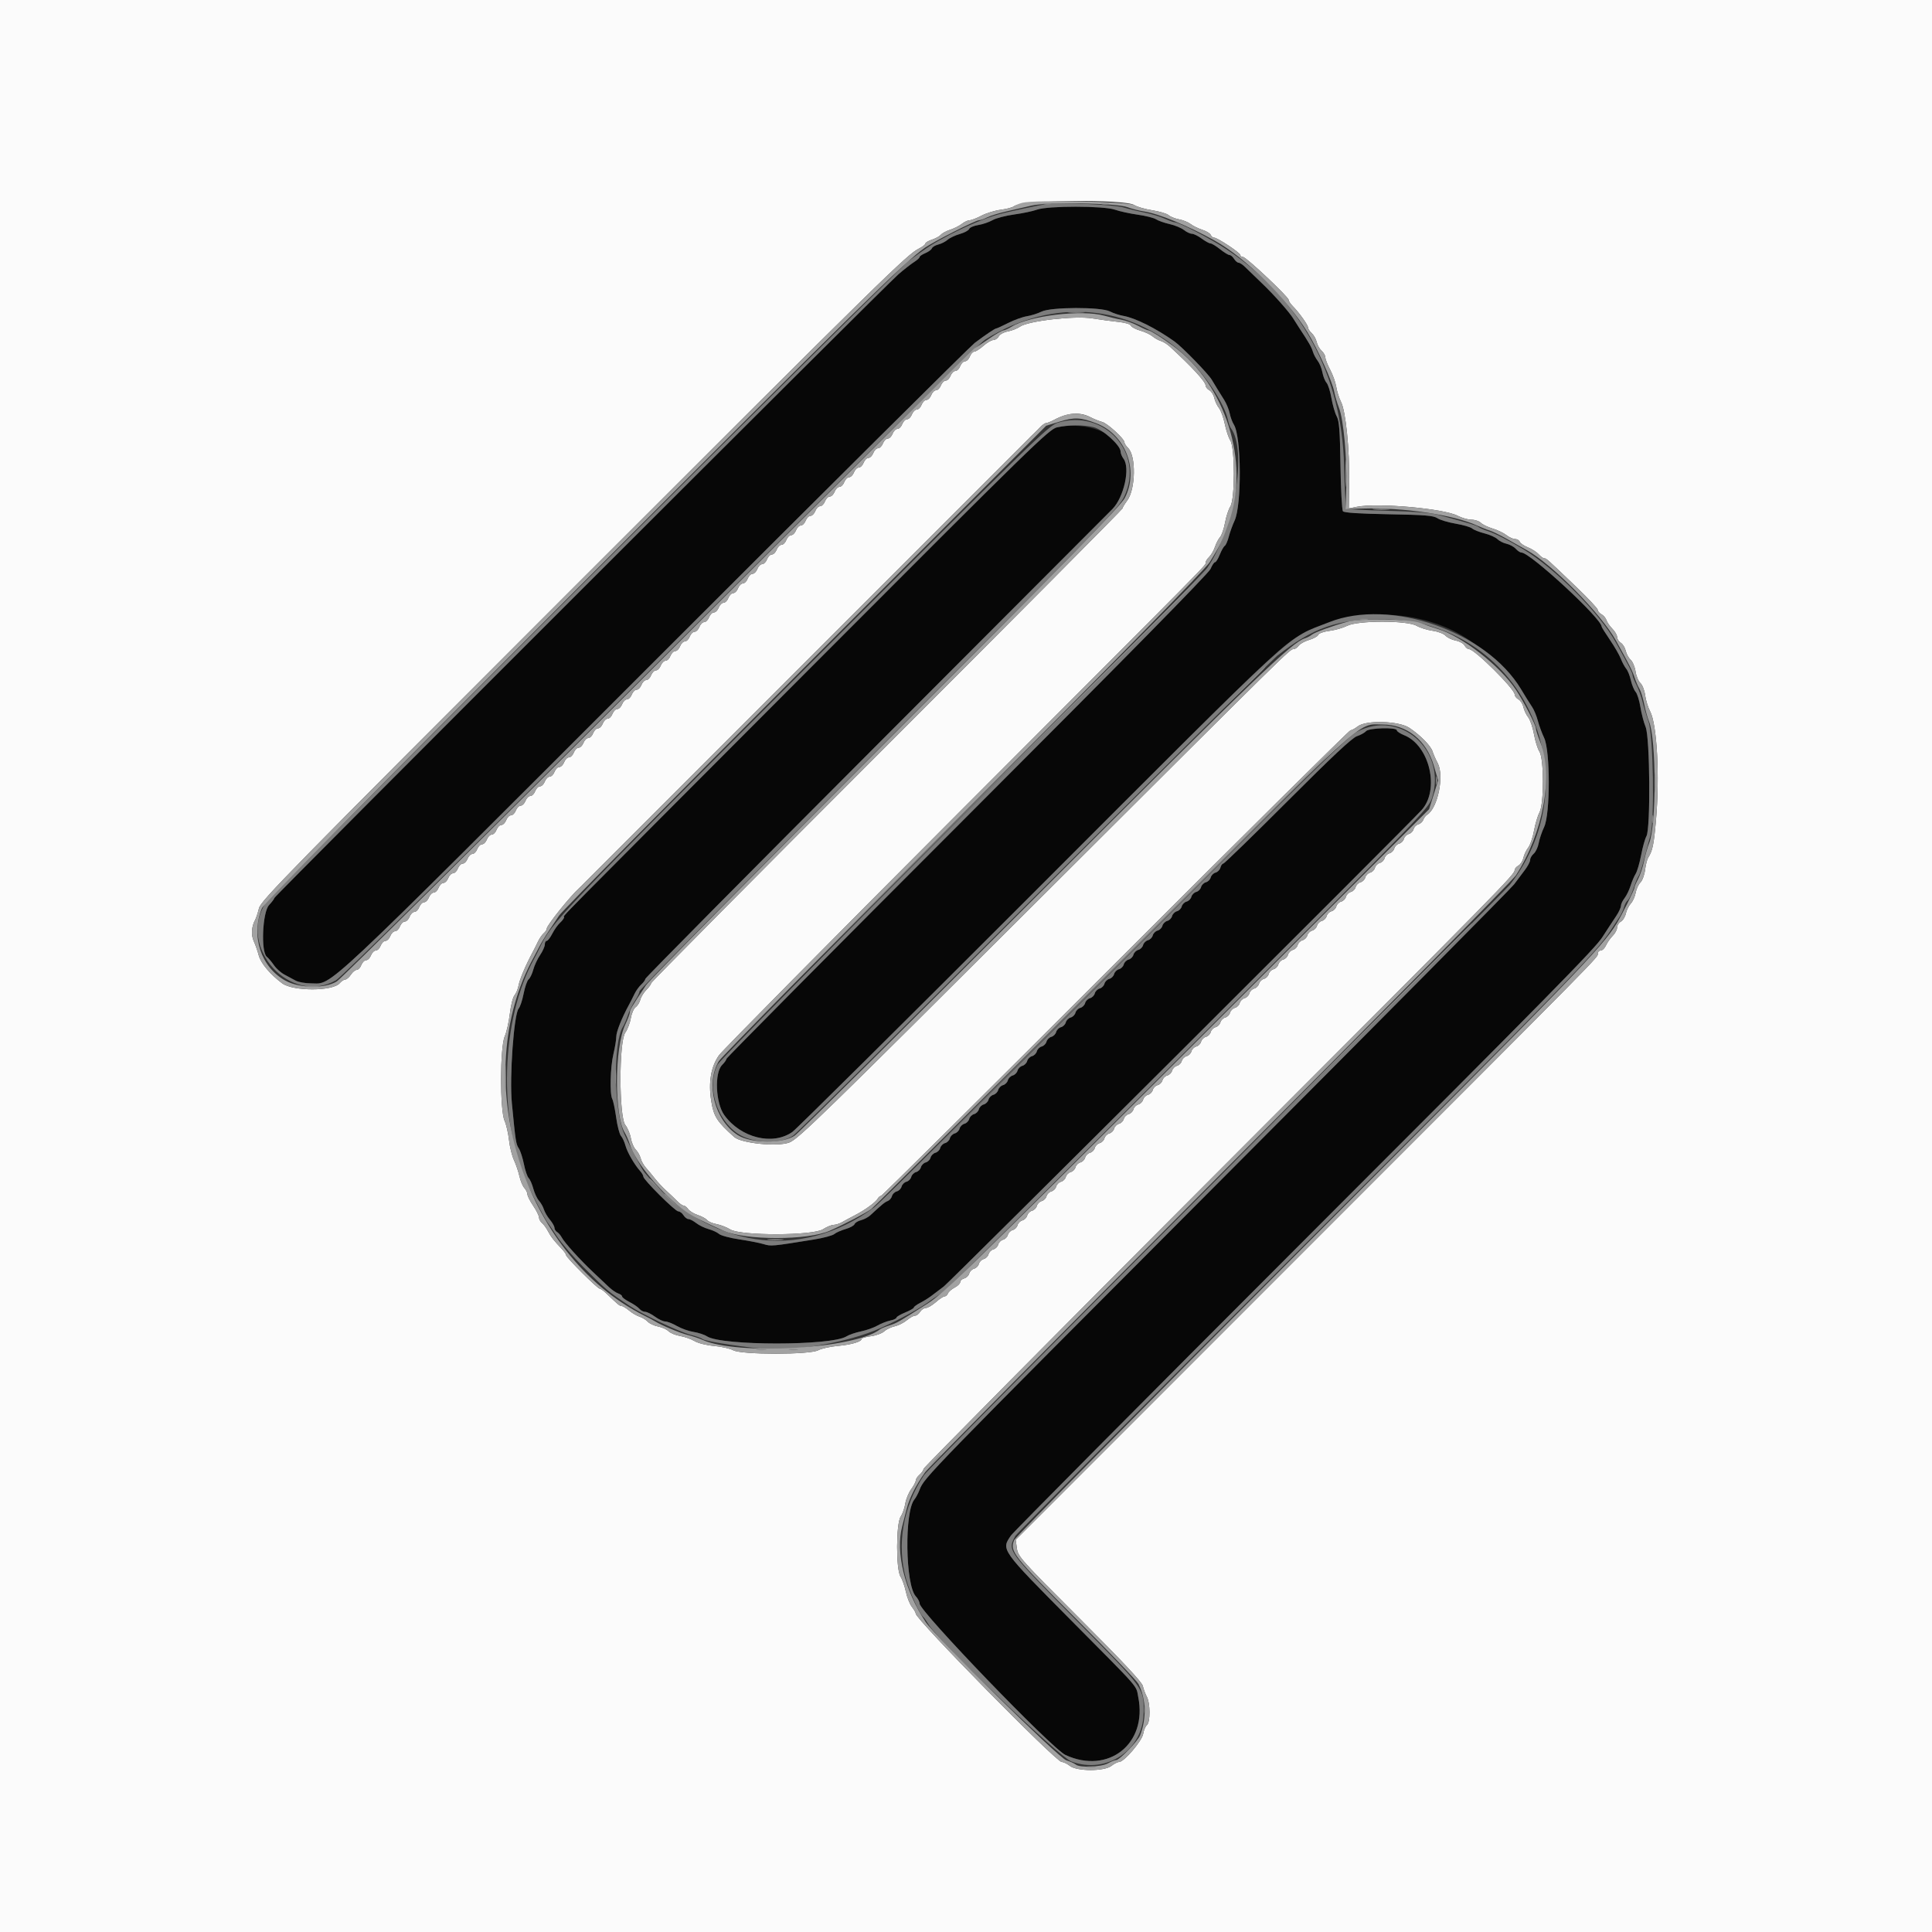 <svg id="svg" version="1.1" xmlns="http://www.w3.org/2000/svg" xmlns:xlink="http://www.w3.org/1999/xlink" width="400" height="400" viewBox="0, 0, 400,400"><rect x="0" y="0" width="400" height="400" fill="#333333" stroke="none"/><g id="svgg"><path id="path0" d="M214.691 43.410 C 213.861 43.715,211.741 44.162,209.979 44.403 C 208.217 44.644,206.196 45.175,205.488 45.583 C 204.779 45.990,203.449 46.445,202.531 46.592 C 201.614 46.739,200.768 47.106,200.652 47.407 C 200.537 47.709,199.668 48.176,198.721 48.446 C 197.775 48.715,196.640 49.252,196.200 49.638 C 195.760 50.025,194.890 50.467,194.268 50.622 C 193.645 50.776,193.047 51.133,192.939 51.415 C 192.831 51.696,192.215 52.145,191.571 52.412 C 190.927 52.679,190.400 53.038,190.400 53.209 C 190.400 53.381,189.878 53.854,189.240 54.261 C 188.603 54.667,187.143 55.810,185.997 56.800 C 183.259 59.167,56.800 185.552,56.800 185.923 C 56.800 186.080,56.305 186.742,55.700 187.395 C 54.337 188.867,53.982 197.066,55.238 198.083 C 55.589 198.367,56.260 199.163,56.730 199.851 C 57.200 200.539,58.173 201.407,58.892 201.780 C 59.611 202.153,60.650 202.713,61.200 203.023 C 61.750 203.334,63.190 203.590,64.400 203.593 C 69.019 203.602,65.237 207.150,135.603 136.794 C 171.134 101.267,200.924 71.660,201.801 71.000 C 204.069 69.295,205.997 68.000,206.268 68.000 C 206.396 68.000,207.513 67.488,208.751 66.863 C 209.988 66.237,211.731 65.610,212.623 65.470 C 213.516 65.330,214.866 64.903,215.623 64.522 C 217.561 63.546,227.992 63.521,229.814 64.488 C 230.481 64.842,231.741 65.256,232.614 65.407 C 235.054 65.831,239.400 68.012,243.174 70.705 C 244.759 71.836,250.143 77.369,250.889 78.633 C 251.267 79.275,251.803 80.160,252.079 80.600 C 252.354 81.040,252.973 82.030,253.452 82.800 C 253.932 83.570,254.449 84.830,254.602 85.600 C 254.754 86.370,255.144 87.418,255.468 87.930 C 257.015 90.370,257.114 104.580,255.606 107.800 C 255.194 108.680,254.659 110.157,254.418 111.083 C 254.176 112.009,253.796 112.879,253.572 113.017 C 253.349 113.155,252.884 113.973,252.540 114.834 C 252.195 115.695,251.755 116.400,251.562 116.400 C 251.369 116.400,250.950 117.023,250.632 117.785 C 250.251 118.696,233.034 136.193,200.227 169.009 C 172.822 196.421,150.400 219.018,150.400 219.225 C 150.400 219.431,149.995 220.005,149.500 220.500 C 147.887 222.112,148.165 228.400,149.959 230.874 C 153.375 235.587,159.966 237.220,164.042 234.365 C 164.835 233.809,186.885 211.947,213.042 185.782 C 267.879 130.930,265.298 133.380,271.267 130.514 C 280.342 126.158,291.723 126.167,300.788 130.538 C 305.654 132.884,312.625 138.872,314.889 142.651 C 315.870 144.289,316.470 145.251,317.253 146.442 C 317.630 147.015,318.145 148.275,318.397 149.242 C 318.650 150.209,319.237 151.800,319.702 152.777 C 320.978 155.464,320.976 168.543,319.699 171.223 C 319.233 172.200,318.726 173.698,318.572 174.550 C 318.418 175.403,317.956 176.388,317.546 176.739 C 317.136 177.090,316.800 177.673,316.800 178.034 C 316.800 178.395,316.305 179.340,315.700 180.135 C 315.095 180.930,314.097 182.260,313.482 183.090 C 312.867 183.921,285.417 211.614,252.482 244.630 C 191.880 305.382,191.372 305.903,190.409 308.400 C 190.111 309.170,189.626 310.086,189.330 310.436 C 187.223 312.926,187.437 328.170,189.611 330.504 C 190.045 330.970,190.400 331.648,190.400 332.011 C 190.400 333.622,217.806 362.065,220.600 363.353 C 229.495 367.454,237.600 361.018,235.666 351.389 C 235.146 348.798,236.415 350.251,221.795 335.507 C 207.144 320.732,207.260 320.895,209.305 317.918 C 209.803 317.193,236.578 290.229,268.805 257.997 C 321.155 205.640,330.332 196.310,331.800 193.954 C 332.020 193.601,332.544 192.792,332.964 192.156 C 333.384 191.520,334.149 190.360,334.664 189.578 C 335.179 188.797,335.600 187.876,335.600 187.532 C 335.600 187.189,335.934 186.479,336.342 185.954 C 336.750 185.429,337.310 184.280,337.586 183.400 C 337.863 182.520,338.342 181.397,338.650 180.905 C 338.959 180.413,339.469 178.665,339.784 177.020 C 340.098 175.376,340.591 173.618,340.878 173.115 C 341.750 171.587,341.612 152.716,340.712 150.523 C 340.334 149.601,339.845 147.732,339.626 146.370 C 339.407 145.007,338.962 143.599,338.637 143.241 C 338.312 142.882,337.872 141.813,337.659 140.865 C 337.446 139.918,337.016 138.841,336.702 138.471 C 336.388 138.102,335.885 137.170,335.584 136.400 C 335.283 135.630,334.264 133.864,333.318 132.475 C 332.373 131.086,331.600 129.855,331.600 129.739 C 331.600 128.068,316.806 114.400,314.998 114.400 C 314.737 114.400,314.207 114.050,313.821 113.623 C 313.434 113.195,312.577 112.727,311.918 112.582 C 311.258 112.437,310.405 112.005,310.023 111.623 C 309.640 111.240,308.443 110.705,307.363 110.433 C 306.284 110.162,305.130 109.705,304.800 109.418 C 304.470 109.130,302.940 108.683,301.400 108.423 C 299.860 108.163,298.150 107.653,297.600 107.291 C 296.766 106.742,295.089 106.605,287.510 106.469 C 281.414 106.360,278.296 106.157,278.044 105.853 C 277.838 105.604,277.607 101.350,277.533 96.400 C 277.422 89.060,277.278 87.179,276.750 86.200 C 276.395 85.540,275.905 83.849,275.662 82.442 C 275.419 81.036,274.960 79.596,274.644 79.242 C 274.327 78.889,273.942 77.923,273.789 77.097 C 273.635 76.270,273.195 75.190,272.810 74.697 C 272.425 74.203,271.977 73.350,271.815 72.800 C 271.542 71.874,270.940 70.829,268.964 67.847 C 268.544 67.213,268.020 66.392,267.800 66.022 C 266.999 64.676,263.776 61.036,261.269 58.647 C 259.856 57.301,258.297 55.795,257.804 55.300 C 257.312 54.805,256.705 54.400,256.458 54.400 C 256.210 54.400,255.782 54.040,255.507 53.600 C 255.232 53.160,254.806 52.800,254.559 52.800 C 254.312 52.800,253.431 52.260,252.600 51.600 C 251.769 50.940,250.880 50.400,250.623 50.400 C 250.366 50.400,249.545 49.950,248.800 49.400 C 248.055 48.850,247.144 48.400,246.776 48.400 C 246.409 48.400,245.658 48.046,245.109 47.614 C 244.559 47.182,243.230 46.632,242.155 46.392 C 241.080 46.152,239.822 45.709,239.359 45.407 C 238.897 45.106,237.187 44.674,235.559 44.447 C 233.932 44.221,231.812 43.758,230.850 43.418 C 228.514 42.593,216.931 42.588,214.691 43.410 M218.848 88.477 C 217.213 88.842,213.822 92.149,167.743 138.334 C 112.365 193.839,116.800 189.352,116.800 189.880 C 116.800 190.098,116.421 190.619,115.957 191.038 C 115.494 191.457,114.770 192.475,114.349 193.300 C 113.928 194.125,113.407 194.800,113.192 194.800 C 112.976 194.800,112.800 195.135,112.800 195.544 C 112.800 195.953,112.358 196.940,111.818 197.736 C 111.277 198.532,110.646 199.886,110.415 200.745 C 110.183 201.604,109.748 202.511,109.448 202.760 C 109.147 203.010,108.682 204.336,108.415 205.707 C 108.147 207.078,107.685 208.473,107.388 208.806 C 106.400 209.912,105.457 223.007,105.977 228.400 C 106.740 236.318,106.825 236.866,107.419 237.772 C 107.737 238.259,108.212 239.724,108.473 241.028 C 108.734 242.333,109.180 243.633,109.463 243.918 C 109.747 244.203,110.180 245.193,110.425 246.118 C 110.671 247.043,111.195 248.160,111.590 248.600 C 111.985 249.040,112.443 249.850,112.609 250.400 C 112.774 250.950,113.335 251.909,113.855 252.531 C 114.375 253.153,114.800 253.909,114.800 254.211 C 114.800 254.513,115.044 254.904,115.342 255.080 C 115.639 255.256,116.073 255.761,116.304 256.203 C 116.857 257.260,120.053 260.796,122.768 263.356 C 123.960 264.480,125.448 265.884,126.073 266.475 C 126.699 267.066,127.569 267.663,128.006 267.802 C 128.443 267.940,128.800 268.218,128.800 268.419 C 128.800 268.620,129.487 269.134,130.327 269.563 C 131.166 269.991,132.089 270.625,132.376 270.971 C 132.663 271.317,133.201 271.600,133.571 271.600 C 133.942 271.600,134.855 272.050,135.600 272.600 C 136.345 273.150,137.310 273.600,137.743 273.600 C 138.175 273.600,139.266 274.025,140.165 274.544 C 141.064 275.063,142.610 275.612,143.600 275.764 C 144.590 275.916,145.837 276.327,146.372 276.676 C 149.381 278.646,172.141 278.653,175.244 276.686 C 175.770 276.352,177.124 275.888,178.253 275.654 C 179.382 275.420,180.912 274.880,181.653 274.453 C 182.394 274.027,183.585 273.556,184.300 273.407 C 185.015 273.258,185.600 272.989,185.600 272.808 C 185.600 272.627,186.409 272.146,187.399 271.740 C 188.388 271.333,189.198 270.870,189.199 270.710 C 189.199 270.551,189.785 270.120,190.500 269.752 C 191.215 269.385,192.250 268.741,192.800 268.321 C 193.350 267.901,194.520 267.015,195.400 266.353 C 196.660 265.404,291.225 171.120,294.301 167.745 C 298.142 163.531,296.012 154.332,290.704 152.208 C 289.877 151.877,289.200 151.425,289.200 151.203 C 289.200 150.536,283.384 150.696,282.817 151.380 C 282.552 151.698,281.713 152.165,280.953 152.416 C 279.960 152.743,275.905 156.537,266.610 165.836 C 259.482 172.966,253.480 178.800,253.272 178.800 C 253.064 178.800,252.796 179.173,252.676 179.630 C 252.557 180.086,252.103 180.553,251.667 180.667 C 251.231 180.781,250.781 181.231,250.667 181.667 C 250.553 182.103,250.103 182.553,249.667 182.667 C 249.231 182.781,248.781 183.231,248.667 183.667 C 248.553 184.103,248.103 184.553,247.667 184.667 C 247.231 184.781,246.781 185.231,246.667 185.667 C 246.553 186.103,246.103 186.553,245.667 186.667 C 245.231 186.781,244.781 187.231,244.667 187.667 C 244.553 188.103,244.103 188.553,243.667 188.667 C 243.231 188.781,242.781 189.231,242.667 189.667 C 242.553 190.103,242.103 190.553,241.667 190.667 C 241.231 190.781,240.781 191.231,240.667 191.667 C 240.553 192.103,240.103 192.553,239.667 192.667 C 239.231 192.781,238.781 193.231,238.667 193.667 C 238.553 194.103,238.103 194.553,237.667 194.667 C 237.231 194.781,236.781 195.231,236.667 195.667 C 236.553 196.103,236.103 196.553,235.667 196.667 C 235.231 196.781,234.781 197.231,234.667 197.667 C 234.553 198.103,234.103 198.553,233.667 198.667 C 233.231 198.781,232.781 199.231,232.667 199.667 C 232.553 200.103,232.103 200.553,231.667 200.667 C 231.231 200.781,230.781 201.231,230.667 201.667 C 230.553 202.103,230.103 202.553,229.667 202.667 C 229.231 202.781,228.781 203.231,228.667 203.667 C 228.553 204.103,228.103 204.553,227.667 204.667 C 227.231 204.781,226.781 205.231,226.667 205.667 C 226.553 206.103,226.103 206.553,225.667 206.667 C 225.231 206.781,224.781 207.231,224.667 207.667 C 224.553 208.103,224.103 208.553,223.667 208.667 C 223.231 208.781,222.781 209.231,222.667 209.667 C 222.553 210.103,222.103 210.553,221.667 210.667 C 221.231 210.781,220.781 211.231,220.667 211.667 C 220.553 212.103,220.103 212.553,219.667 212.667 C 219.231 212.781,218.781 213.231,218.667 213.667 C 218.553 214.103,218.103 214.553,217.667 214.667 C 217.231 214.781,216.781 215.231,216.667 215.667 C 216.553 216.103,216.103 216.553,215.667 216.667 C 215.231 216.781,214.781 217.231,214.667 217.667 C 214.553 218.103,214.103 218.553,213.667 218.667 C 213.231 218.781,212.781 219.231,212.667 219.667 C 212.553 220.103,212.103 220.553,211.667 220.667 C 211.231 220.781,210.781 221.231,210.667 221.667 C 210.553 222.103,210.103 222.553,209.667 222.667 C 209.231 222.781,208.781 223.231,208.667 223.667 C 208.553 224.103,208.103 224.553,207.667 224.667 C 207.231 224.781,206.781 225.231,206.667 225.667 C 206.553 226.103,206.103 226.553,205.667 226.667 C 205.231 226.781,204.781 227.231,204.667 227.667 C 204.553 228.103,204.103 228.553,203.667 228.667 C 203.231 228.781,202.781 229.231,202.667 229.667 C 202.553 230.103,202.103 230.553,201.667 230.667 C 201.231 230.781,200.781 231.231,200.667 231.667 C 200.553 232.103,200.103 232.553,199.667 232.667 C 199.231 232.781,198.781 233.231,198.667 233.667 C 198.553 234.103,198.103 234.553,197.667 234.667 C 197.231 234.781,196.781 235.231,196.667 235.667 C 196.553 236.103,196.103 236.553,195.667 236.667 C 195.231 236.781,194.781 237.231,194.667 237.667 C 194.553 238.103,194.103 238.553,193.667 238.667 C 193.231 238.781,192.781 239.231,192.667 239.667 C 192.553 240.103,192.103 240.553,191.667 240.667 C 191.231 240.781,190.781 241.231,190.667 241.667 C 190.553 242.103,190.103 242.553,189.667 242.667 C 189.231 242.781,188.781 243.231,188.667 243.667 C 188.553 244.103,188.103 244.553,187.667 244.667 C 187.231 244.781,186.781 245.231,186.667 245.667 C 186.553 246.103,186.103 246.553,185.667 246.667 C 185.231 246.781,184.784 247.216,184.675 247.635 C 184.566 248.054,184.171 248.513,183.798 248.656 C 183.181 248.893,182.588 249.378,180.200 251.601 C 179.760 252.011,178.890 252.472,178.268 252.625 C 177.645 252.778,177.041 253.148,176.926 253.448 C 176.811 253.747,175.971 254.205,175.059 254.465 C 174.146 254.725,173.103 255.189,172.739 255.495 C 172.376 255.802,170.486 256.310,168.539 256.625 C 159.786 258.039,159.647 258.052,158.105 257.583 C 157.277 257.332,155.013 256.890,153.074 256.602 C 151.135 256.313,149.245 255.808,148.874 255.478 C 148.503 255.149,147.528 254.697,146.706 254.474 C 145.885 254.251,144.735 253.693,144.152 253.234 C 143.569 252.775,142.848 252.400,142.549 252.400 C 142.251 252.400,141.782 252.040,141.507 251.600 C 141.232 251.160,140.748 250.800,140.430 250.800 C 139.787 250.800,133.200 244.245,133.200 243.606 C 133.200 243.383,132.919 242.885,132.575 242.500 C 131.362 241.142,129.879 238.583,129.502 237.200 C 129.292 236.430,128.871 235.519,128.567 235.176 C 128.262 234.832,127.815 233.127,127.573 231.386 C 127.331 229.646,126.968 227.913,126.766 227.537 C 126.210 226.498,126.355 220.904,127.008 218.200 C 127.327 216.880,127.590 215.278,127.594 214.640 C 127.599 213.600,128.733 210.755,130.239 208.000 C 130.540 207.450,131.044 206.456,131.360 205.792 C 131.676 205.127,132.309 204.245,132.767 203.830 C 133.225 203.415,133.600 202.897,133.600 202.677 C 133.600 202.458,155.184 180.661,181.564 154.239 C 207.944 127.818,229.879 105.840,230.309 105.400 C 232.703 102.951,234.046 96.872,232.613 94.976 C 232.290 94.549,232.020 93.896,232.013 93.524 C 231.944 89.884,224.806 87.147,218.848 88.477 " stroke="none" fill="#070707" fill-rule="evenodd"></path><path id="path1" d="M0.000 200.000 L 0.000 400.000 200.000 400.000 L 400.000 400.000 400.000 200.000 L 400.000 0.000 200.000 0.000 L 0.000 0.000 0.000 200.000 M234.838 42.456 C 235.388 42.817,237.066 43.303,238.566 43.537 C 240.067 43.771,241.588 44.225,241.947 44.547 C 242.306 44.869,243.277 45.258,244.103 45.411 C 244.930 45.565,246.010 46.004,246.503 46.387 C 246.997 46.770,248.088 47.308,248.928 47.582 C 249.768 47.856,250.553 48.332,250.671 48.640 C 250.789 48.948,251.101 49.200,251.363 49.200 C 252.056 49.200,256.800 52.351,256.800 52.811 C 256.800 53.025,257.046 53.200,257.346 53.200 C 257.994 53.200,266.800 61.486,266.800 62.096 C 266.800 62.327,267.174 62.895,267.631 63.358 C 268.980 64.724,270.800 67.272,270.800 67.793 C 270.800 68.059,271.150 68.593,271.577 68.979 C 272.005 69.366,272.465 70.186,272.600 70.800 C 272.735 71.414,273.195 72.234,273.623 72.621 C 274.050 73.007,274.400 73.629,274.400 74.002 C 274.400 74.376,274.849 75.526,275.398 76.558 C 275.947 77.590,276.516 79.192,276.661 80.118 C 276.807 81.043,277.248 82.430,277.640 83.200 C 278.617 85.115,279.416 92.932,279.330 99.730 L 279.260 105.260 280.930 104.930 C 285.271 104.072,298.887 105.280,301.785 106.780 C 302.656 107.231,303.948 107.600,304.656 107.600 C 305.364 107.600,306.233 107.890,306.587 108.244 C 306.941 108.598,308.043 109.132,309.036 109.431 C 310.028 109.730,311.306 110.340,311.874 110.787 C 312.443 111.234,313.249 111.600,313.666 111.600 C 314.084 111.600,314.523 111.856,314.643 112.169 C 314.763 112.482,315.523 113.003,316.331 113.326 C 317.139 113.650,318.143 114.294,318.562 114.757 C 318.981 115.221,319.502 115.600,319.720 115.600 C 320.163 115.600,320.079 115.525,326.300 121.477 C 328.775 123.845,330.800 126.005,330.800 126.277 C 330.800 126.549,331.148 126.958,331.573 127.186 C 331.998 127.413,332.462 127.965,332.604 128.412 C 332.746 128.860,333.298 129.662,333.831 130.195 C 334.364 130.728,334.800 131.489,334.800 131.886 C 334.800 132.283,335.144 132.822,335.564 133.085 C 335.984 133.347,336.444 134.092,336.587 134.739 C 336.729 135.387,337.187 136.226,337.605 136.605 C 338.023 136.983,338.482 138.071,338.624 139.022 C 338.767 139.973,339.217 141.053,339.624 141.422 C 340.039 141.797,340.472 142.908,340.609 143.946 C 340.743 144.966,341.204 146.459,341.633 147.265 C 343.074 149.975,343.651 160.726,342.846 169.899 C 342.409 174.884,342.142 176.149,341.221 177.600 C 341.012 177.930,340.730 179.059,340.594 180.108 C 340.459 181.158,340.024 182.328,339.627 182.708 C 339.231 183.089,338.790 184.043,338.648 184.830 C 338.506 185.616,338.053 186.621,337.641 187.063 C 337.230 187.505,336.767 188.438,336.614 189.137 C 336.460 189.835,335.990 190.591,335.567 190.817 C 335.145 191.043,334.800 191.590,334.800 192.032 C 334.800 192.475,334.395 193.242,333.900 193.737 C 333.405 194.233,332.779 195.124,332.509 195.719 C 332.238 196.314,331.743 196.800,331.409 196.800 C 331.074 196.800,330.800 197.078,330.800 197.417 C 330.800 198.278,333.227 195.818,268.645 260.419 L 210.290 318.792 210.533 320.567 C 210.767 322.268,211.318 322.884,223.574 335.143 C 232.534 344.105,236.443 348.281,236.611 349.071 C 236.744 349.692,237.111 350.678,237.426 351.262 C 238.169 352.637,238.186 356.548,237.451 357.157 C 237.150 357.408,236.803 358.224,236.682 358.971 C 236.443 360.445,232.716 364.800,231.695 364.800 C 231.382 364.800,230.669 365.160,230.109 365.600 C 228.630 366.764,222.970 366.764,221.491 365.600 C 220.931 365.160,220.178 364.800,219.817 364.800 C 218.674 364.800,189.600 335.252,189.600 334.091 C 189.600 333.880,189.242 333.253,188.805 332.697 C 188.368 332.141,187.804 330.724,187.551 329.547 C 187.299 328.371,186.802 326.964,186.446 326.421 C 185.484 324.950,185.510 315.427,186.480 314.000 C 186.854 313.450,187.281 312.240,187.429 311.311 C 187.577 310.382,188.127 309.042,188.649 308.333 C 189.172 307.624,189.600 306.808,189.600 306.518 C 189.600 306.229,189.960 305.684,190.400 305.307 C 190.840 304.930,191.200 304.404,191.200 304.138 C 191.200 303.871,218.245 276.577,251.300 243.482 C 311.249 183.462,313.600 181.072,313.600 180.128 C 313.600 179.853,313.945 179.443,314.367 179.217 C 314.790 178.991,315.252 178.274,315.395 177.622 C 315.538 176.971,315.989 176.014,316.396 175.496 C 316.804 174.978,317.346 173.402,317.601 171.994 C 317.856 170.586,318.364 168.886,318.729 168.217 C 319.690 166.456,319.683 157.054,318.720 155.600 C 318.356 155.050,317.851 153.440,317.597 152.023 C 317.344 150.606,316.804 149.022,316.396 148.504 C 315.989 147.986,315.538 147.029,315.395 146.378 C 315.252 145.726,314.790 145.009,314.367 144.783 C 313.945 144.557,313.600 144.106,313.600 143.782 C 313.600 142.648,305.296 134.400,304.155 134.400 C 303.865 134.400,303.447 134.061,303.225 133.647 C 303.003 133.232,302.186 132.774,301.409 132.628 C 300.632 132.482,299.683 132.028,299.298 131.619 C 298.903 131.197,297.732 130.753,296.600 130.594 C 295.500 130.440,294.005 129.974,293.277 129.557 C 291.311 128.432,281.138 128.438,278.912 129.566 C 278.081 129.988,276.442 130.456,275.272 130.608 C 274.037 130.767,273.054 131.116,272.930 131.438 C 272.813 131.743,271.971 132.212,271.059 132.479 C 270.146 132.747,269.165 133.288,268.877 133.683 C 268.590 134.077,268.121 134.400,267.836 134.400 C 267.035 134.400,267.750 133.698,216.176 185.157 C 169.988 231.243,165.283 235.825,163.416 236.539 C 160.995 237.466,153.474 236.717,152.011 235.404 C 148.408 232.171,147.769 231.167,147.251 227.934 C 146.637 224.092,147.190 220.851,148.864 218.480 C 149.532 217.534,172.040 194.764,198.882 167.880 C 252.485 114.193,249.600 117.116,249.600 116.482 C 249.600 116.234,249.933 115.709,250.340 115.316 C 250.748 114.922,251.290 113.982,251.545 113.226 C 251.801 112.470,252.278 111.556,252.606 111.193 C 252.934 110.831,253.396 109.486,253.633 108.205 C 253.870 106.923,254.364 105.416,254.732 104.855 C 255.701 103.376,255.698 92.681,254.728 91.200 C 254.368 90.650,253.855 89.120,253.588 87.801 C 253.321 86.481,252.777 84.988,252.379 84.482 C 251.981 83.976,251.538 83.029,251.395 82.378 C 251.252 81.726,250.790 81.009,250.367 80.783 C 249.945 80.557,249.600 80.106,249.600 79.782 C 249.600 79.025,246.697 75.877,242.174 71.731 C 241.652 71.253,240.815 70.737,240.313 70.585 C 239.811 70.433,239.040 69.999,238.600 69.622 C 238.160 69.245,237.025 68.715,236.079 68.446 C 235.132 68.176,234.266 67.717,234.155 67.427 C 234.034 67.111,232.955 66.793,231.476 66.638 C 230.114 66.495,227.701 66.169,226.114 65.913 C 222.516 65.334,212.880 66.437,211.186 67.622 C 210.629 68.012,209.499 68.458,208.676 68.612 C 207.834 68.770,207.002 69.223,206.775 69.647 C 206.553 70.061,206.051 70.400,205.658 70.400 C 205.265 70.400,204.339 70.940,203.600 71.600 C 202.861 72.260,202.014 72.800,201.718 72.800 C 201.422 72.800,201.009 73.250,200.800 73.800 C 200.591 74.350,200.141 74.800,199.800 74.800 C 199.459 74.800,199.009 75.250,198.800 75.800 C 198.591 76.350,198.141 76.800,197.800 76.800 C 197.459 76.800,197.009 77.250,196.800 77.800 C 196.591 78.350,196.141 78.800,195.800 78.800 C 195.459 78.800,195.009 79.250,194.800 79.800 C 194.591 80.350,194.141 80.800,193.800 80.800 C 193.459 80.800,193.009 81.250,192.800 81.800 C 192.591 82.350,192.141 82.800,191.800 82.800 C 191.459 82.800,191.009 83.250,190.800 83.800 C 190.591 84.350,190.141 84.800,189.800 84.800 C 189.459 84.800,189.009 85.250,188.800 85.800 C 188.591 86.350,188.141 86.800,187.800 86.800 C 187.459 86.800,187.009 87.250,186.800 87.800 C 186.591 88.350,186.141 88.800,185.800 88.800 C 185.459 88.800,185.009 89.250,184.800 89.800 C 184.591 90.350,184.141 90.800,183.800 90.800 C 183.459 90.800,183.009 91.250,182.800 91.800 C 182.591 92.350,182.141 92.800,181.800 92.800 C 181.459 92.800,181.009 93.250,180.800 93.800 C 180.591 94.350,180.141 94.800,179.800 94.800 C 179.459 94.800,179.009 95.250,178.800 95.800 C 178.591 96.350,178.141 96.800,177.800 96.800 C 177.459 96.800,177.009 97.250,176.800 97.800 C 176.591 98.350,176.141 98.800,175.800 98.800 C 175.459 98.800,175.009 99.250,174.800 99.800 C 174.591 100.350,174.141 100.800,173.800 100.800 C 173.459 100.800,173.009 101.250,172.800 101.800 C 172.591 102.350,172.141 102.800,171.800 102.800 C 171.459 102.800,171.009 103.250,170.800 103.800 C 170.591 104.350,170.141 104.800,169.800 104.800 C 169.459 104.800,169.009 105.250,168.800 105.800 C 168.591 106.350,168.141 106.800,167.800 106.800 C 167.459 106.800,167.009 107.250,166.800 107.800 C 166.591 108.350,166.141 108.800,165.800 108.800 C 165.459 108.800,165.009 109.250,164.800 109.800 C 164.591 110.350,164.141 110.800,163.800 110.800 C 163.459 110.800,163.009 111.250,162.800 111.800 C 162.591 112.350,162.141 112.800,161.800 112.800 C 161.459 112.800,161.009 113.250,160.800 113.800 C 160.591 114.350,160.141 114.800,159.800 114.800 C 159.459 114.800,159.009 115.250,158.800 115.800 C 158.591 116.350,158.141 116.800,157.800 116.800 C 157.459 116.800,157.009 117.250,156.800 117.800 C 156.591 118.350,156.141 118.800,155.800 118.800 C 155.459 118.800,155.009 119.250,154.800 119.800 C 154.591 120.350,154.141 120.800,153.800 120.800 C 153.459 120.800,153.009 121.250,152.800 121.800 C 152.591 122.350,152.141 122.800,151.800 122.800 C 151.459 122.800,151.009 123.250,150.800 123.800 C 150.591 124.350,150.141 124.800,149.800 124.800 C 149.459 124.800,149.009 125.250,148.800 125.800 C 148.591 126.350,148.141 126.800,147.800 126.800 C 147.459 126.800,147.009 127.250,146.800 127.800 C 146.591 128.350,146.141 128.800,145.800 128.800 C 145.459 128.800,145.009 129.250,144.800 129.800 C 144.591 130.350,144.141 130.800,143.800 130.800 C 143.459 130.800,143.009 131.250,142.800 131.800 C 142.591 132.350,142.141 132.800,141.800 132.800 C 141.459 132.800,141.009 133.250,140.800 133.800 C 140.591 134.350,140.141 134.800,139.800 134.800 C 139.459 134.800,139.009 135.250,138.800 135.800 C 138.591 136.350,138.141 136.800,137.800 136.800 C 137.459 136.800,137.009 137.250,136.800 137.800 C 136.591 138.350,136.141 138.800,135.800 138.800 C 135.459 138.800,135.009 139.250,134.800 139.800 C 134.591 140.350,134.141 140.800,133.800 140.800 C 133.459 140.800,133.009 141.250,132.800 141.800 C 132.591 142.350,132.141 142.800,131.800 142.800 C 131.459 142.800,131.009 143.250,130.800 143.800 C 130.591 144.350,130.141 144.800,129.800 144.800 C 129.459 144.800,129.009 145.250,128.800 145.800 C 128.591 146.350,128.141 146.800,127.800 146.800 C 127.459 146.800,127.009 147.250,126.800 147.800 C 126.591 148.350,126.141 148.800,125.800 148.800 C 125.459 148.800,125.009 149.250,124.800 149.800 C 124.591 150.350,124.141 150.800,123.800 150.800 C 123.459 150.800,123.009 151.250,122.800 151.800 C 122.591 152.350,122.141 152.800,121.800 152.800 C 121.459 152.800,121.009 153.250,120.800 153.800 C 120.591 154.350,120.141 154.800,119.800 154.800 C 119.459 154.800,119.009 155.250,118.800 155.800 C 118.591 156.350,118.141 156.800,117.800 156.800 C 117.459 156.800,117.009 157.250,116.800 157.800 C 116.591 158.350,116.141 158.800,115.800 158.800 C 115.459 158.800,115.009 159.250,114.800 159.800 C 114.591 160.350,114.141 160.800,113.800 160.800 C 113.459 160.800,113.009 161.250,112.800 161.800 C 112.591 162.350,112.141 162.800,111.800 162.800 C 111.459 162.800,111.009 163.250,110.800 163.800 C 110.591 164.350,110.141 164.800,109.800 164.800 C 109.459 164.800,109.009 165.250,108.800 165.800 C 108.591 166.350,108.141 166.800,107.800 166.800 C 107.459 166.800,107.009 167.250,106.800 167.800 C 106.591 168.350,106.141 168.800,105.800 168.800 C 105.459 168.800,105.009 169.250,104.800 169.800 C 104.591 170.350,104.141 170.800,103.800 170.800 C 103.459 170.800,103.009 171.250,102.800 171.800 C 102.591 172.350,102.141 172.800,101.800 172.800 C 101.459 172.800,101.009 173.250,100.800 173.800 C 100.591 174.350,100.141 174.800,99.800 174.800 C 99.459 174.800,99.009 175.250,98.800 175.800 C 98.591 176.350,98.141 176.800,97.800 176.800 C 97.459 176.800,97.009 177.250,96.800 177.800 C 96.591 178.350,96.141 178.800,95.800 178.800 C 95.459 178.800,95.009 179.250,94.800 179.800 C 94.591 180.350,94.141 180.800,93.800 180.800 C 93.459 180.800,93.009 181.250,92.800 181.800 C 92.591 182.350,92.141 182.800,91.800 182.800 C 91.459 182.800,91.009 183.250,90.800 183.800 C 90.591 184.350,90.141 184.800,89.800 184.800 C 89.459 184.800,89.009 185.250,88.800 185.800 C 88.591 186.350,88.141 186.800,87.800 186.800 C 87.459 186.800,87.009 187.250,86.800 187.800 C 86.591 188.350,86.141 188.800,85.800 188.800 C 85.459 188.800,85.009 189.250,84.800 189.800 C 84.591 190.350,84.141 190.800,83.800 190.800 C 83.459 190.800,83.009 191.250,82.800 191.800 C 82.591 192.350,82.141 192.800,81.800 192.800 C 81.459 192.800,81.009 193.250,80.800 193.800 C 80.591 194.350,80.141 194.800,79.800 194.800 C 79.459 194.800,79.009 195.250,78.800 195.800 C 78.591 196.350,78.141 196.800,77.800 196.800 C 77.459 196.800,77.009 197.250,76.800 197.800 C 76.591 198.350,76.141 198.800,75.800 198.800 C 75.459 198.800,75.009 199.250,74.800 199.800 C 74.591 200.350,74.166 200.800,73.856 200.800 C 73.546 200.800,72.997 201.250,72.637 201.800 C 72.276 202.350,71.756 202.800,71.480 202.800 C 71.204 202.800,70.681 203.147,70.317 203.571 C 68.874 205.257,60.650 205.255,58.400 203.569 C 55.906 201.699,53.987 199.408,53.569 197.800 C 53.340 196.920,52.881 195.607,52.549 194.881 C 51.953 193.582,52.070 191.805,52.842 190.413 C 53.029 190.076,53.378 189.016,53.618 188.058 C 54.018 186.458,59.374 180.997,119.127 121.255 C 183.420 56.974,187.749 52.727,190.300 51.437 C 191.015 51.075,191.600 50.618,191.600 50.421 C 191.600 50.223,192.216 49.859,192.968 49.611 C 193.720 49.362,194.545 48.907,194.800 48.600 C 195.055 48.293,195.925 47.826,196.732 47.562 C 197.539 47.299,198.629 46.750,199.154 46.342 C 199.679 45.934,200.400 45.600,200.757 45.600 C 201.114 45.600,202.215 45.175,203.203 44.655 C 204.191 44.136,205.986 43.584,207.190 43.430 C 208.395 43.275,209.611 42.957,209.892 42.723 C 211.460 41.422,232.911 41.192,234.838 42.456 M225.714 86.356 C 226.530 86.772,227.652 87.227,228.206 87.366 C 229.277 87.635,232.800 90.864,232.800 91.577 C 232.800 91.810,233.145 92.345,233.567 92.767 C 235.241 94.441,235.122 101.266,233.377 103.631 C 232.840 104.359,232.400 105.091,232.400 105.257 C 232.400 105.423,210.440 127.521,183.600 154.364 C 156.760 181.207,134.800 203.348,134.800 203.567 C 134.800 203.785,134.357 204.406,133.816 204.947 C 133.275 205.488,132.715 206.401,132.571 206.975 C 132.426 207.549,131.992 208.240,131.606 208.511 C 131.220 208.781,130.768 209.812,130.603 210.801 C 130.438 211.791,129.919 213.140,129.451 213.800 C 128.129 215.665,128.141 231.236,129.467 232.922 C 129.944 233.528,130.458 234.757,130.609 235.654 C 130.761 236.551,131.221 237.621,131.632 238.032 C 132.043 238.443,132.498 239.249,132.642 239.823 C 132.786 240.398,133.285 241.285,133.752 241.796 C 134.218 242.306,135.050 243.306,135.600 244.018 C 136.150 244.729,137.220 245.871,137.979 246.555 C 138.737 247.240,139.748 248.205,140.224 248.700 C 140.701 249.195,141.286 249.600,141.523 249.600 C 141.760 249.600,142.190 249.932,142.477 250.339 C 142.765 250.745,143.661 251.294,144.468 251.559 C 145.275 251.824,146.148 252.297,146.408 252.610 C 146.668 252.923,147.537 253.295,148.340 253.438 C 149.143 253.581,150.430 254.080,151.200 254.549 C 153.400 255.887,168.299 255.850,170.400 254.501 C 171.170 254.007,172.160 253.600,172.600 253.596 C 173.040 253.592,173.850 253.327,174.400 253.008 C 174.950 252.688,176.120 252.058,177.000 251.607 C 179.037 250.564,181.305 248.913,181.719 248.173 C 181.895 247.858,182.203 247.600,182.402 247.600 C 182.601 247.600,204.453 225.910,230.961 199.400 C 257.469 172.890,279.364 151.200,279.616 151.200 C 279.868 151.200,280.531 150.840,281.091 150.400 C 282.822 149.038,289.650 149.242,291.829 150.719 C 294.148 152.292,296.243 154.434,296.603 155.600 C 296.773 156.150,297.247 157.227,297.656 157.994 C 299.051 160.608,297.672 167.352,295.472 168.679 C 295.179 168.856,294.817 169.332,294.668 169.738 C 294.518 170.144,294.054 170.566,293.635 170.675 C 293.216 170.784,292.781 171.231,292.667 171.667 C 292.553 172.103,292.103 172.553,291.667 172.667 C 291.231 172.781,290.781 173.231,290.667 173.667 C 290.553 174.103,290.103 174.553,289.667 174.667 C 289.231 174.781,288.781 175.231,288.667 175.667 C 288.553 176.103,288.103 176.553,287.667 176.667 C 287.231 176.781,286.781 177.231,286.667 177.667 C 286.553 178.103,286.103 178.553,285.667 178.667 C 285.231 178.781,284.781 179.231,284.667 179.667 C 284.553 180.103,284.103 180.553,283.667 180.667 C 283.231 180.781,282.781 181.231,282.667 181.667 C 282.553 182.103,282.103 182.553,281.667 182.667 C 281.231 182.781,280.781 183.231,280.667 183.667 C 280.553 184.103,280.103 184.553,279.667 184.667 C 279.231 184.781,278.781 185.231,278.667 185.667 C 278.553 186.103,278.103 186.553,277.667 186.667 C 277.231 186.781,276.781 187.231,276.667 187.667 C 276.553 188.103,276.103 188.553,275.667 188.667 C 275.231 188.781,274.781 189.231,274.667 189.667 C 274.553 190.103,274.103 190.553,273.667 190.667 C 273.231 190.781,272.781 191.231,272.667 191.667 C 272.553 192.103,272.103 192.553,271.667 192.667 C 271.231 192.781,270.781 193.231,270.667 193.667 C 270.553 194.103,270.103 194.553,269.667 194.667 C 269.231 194.781,268.781 195.231,268.667 195.667 C 268.553 196.103,268.103 196.553,267.667 196.667 C 267.231 196.781,266.781 197.231,266.667 197.667 C 266.553 198.103,266.103 198.553,265.667 198.667 C 265.231 198.781,264.781 199.231,264.667 199.667 C 264.553 200.103,264.103 200.553,263.667 200.667 C 263.231 200.781,262.781 201.231,262.667 201.667 C 262.553 202.103,262.103 202.553,261.667 202.667 C 261.231 202.781,260.781 203.231,260.667 203.667 C 260.553 204.103,260.103 204.553,259.667 204.667 C 259.231 204.781,258.781 205.231,258.667 205.667 C 258.553 206.103,258.103 206.553,257.667 206.667 C 257.231 206.781,256.781 207.231,256.667 207.667 C 256.553 208.103,256.103 208.553,255.667 208.667 C 255.231 208.781,254.781 209.231,254.667 209.667 C 254.553 210.103,254.103 210.553,253.667 210.667 C 253.231 210.781,252.781 211.231,252.667 211.667 C 252.553 212.103,252.103 212.553,251.667 212.667 C 251.231 212.781,250.781 213.231,250.667 213.667 C 250.553 214.103,250.103 214.553,249.667 214.667 C 249.231 214.781,248.781 215.231,248.667 215.667 C 248.553 216.103,248.103 216.553,247.667 216.667 C 247.231 216.781,246.781 217.231,246.667 217.667 C 246.553 218.103,246.103 218.553,245.667 218.667 C 245.231 218.781,244.781 219.231,244.667 219.667 C 244.553 220.103,244.103 220.553,243.667 220.667 C 243.231 220.781,242.781 221.231,242.667 221.667 C 242.553 222.103,242.103 222.553,241.667 222.667 C 241.231 222.781,240.781 223.231,240.667 223.667 C 240.553 224.103,240.103 224.553,239.667 224.667 C 239.231 224.781,238.781 225.231,238.667 225.667 C 238.553 226.103,238.103 226.553,237.667 226.667 C 237.231 226.781,236.781 227.231,236.667 227.667 C 236.553 228.103,236.103 228.553,235.667 228.667 C 235.231 228.781,234.781 229.231,234.667 229.667 C 234.553 230.103,234.103 230.553,233.667 230.667 C 233.231 230.781,232.781 231.231,232.667 231.667 C 232.553 232.103,232.103 232.553,231.667 232.667 C 231.231 232.781,230.781 233.231,230.667 233.667 C 230.553 234.103,230.103 234.553,229.667 234.667 C 229.231 234.781,228.781 235.231,228.667 235.667 C 228.553 236.103,228.103 236.553,227.667 236.667 C 227.231 236.781,226.781 237.231,226.667 237.667 C 226.553 238.103,226.103 238.553,225.667 238.667 C 225.231 238.781,224.781 239.231,224.667 239.667 C 224.553 240.103,224.103 240.553,223.667 240.667 C 223.231 240.781,222.781 241.231,222.667 241.667 C 222.553 242.103,222.103 242.553,221.667 242.667 C 221.231 242.781,220.781 243.231,220.667 243.667 C 220.553 244.103,220.103 244.553,219.667 244.667 C 219.231 244.781,218.781 245.231,218.667 245.667 C 218.553 246.103,218.103 246.553,217.667 246.667 C 217.231 246.781,216.781 247.231,216.667 247.667 C 216.553 248.103,216.103 248.553,215.667 248.667 C 215.231 248.781,214.781 249.231,214.667 249.667 C 214.553 250.103,214.103 250.553,213.667 250.667 C 213.231 250.781,212.781 251.231,212.667 251.667 C 212.553 252.103,212.103 252.553,211.667 252.667 C 211.231 252.781,210.781 253.231,210.667 253.667 C 210.553 254.103,210.103 254.553,209.667 254.667 C 209.231 254.781,208.781 255.231,208.667 255.667 C 208.553 256.103,208.103 256.553,207.667 256.667 C 207.231 256.781,206.781 257.231,206.667 257.667 C 206.553 258.103,206.103 258.553,205.667 258.667 C 205.231 258.781,204.781 259.231,204.667 259.667 C 204.553 260.103,204.103 260.553,203.667 260.667 C 203.231 260.781,202.781 261.231,202.667 261.667 C 202.553 262.103,202.103 262.553,201.667 262.667 C 201.231 262.781,200.781 263.231,200.667 263.667 C 200.553 264.103,200.086 264.557,199.630 264.676 C 199.173 264.796,198.800 265.138,198.800 265.436 C 198.800 265.735,198.282 266.247,197.648 266.575 C 197.015 266.902,196.391 267.447,196.261 267.785 C 196.131 268.123,195.818 268.400,195.565 268.400 C 195.312 268.400,194.491 268.940,193.739 269.600 C 192.987 270.260,192.062 270.800,191.682 270.800 C 191.303 270.800,190.768 271.160,190.493 271.600 C 190.218 272.040,189.739 272.400,189.427 272.400 C 189.116 272.400,188.353 272.827,187.731 273.348 C 187.109 273.870,185.985 274.431,185.233 274.595 C 184.482 274.759,183.505 275.230,183.063 275.642 C 182.620 276.054,181.390 276.506,180.329 276.647 C 179.268 276.788,178.400 277.031,178.400 277.187 C 178.400 277.772,176.276 278.406,173.484 278.654 C 171.898 278.795,170.060 279.201,169.400 279.556 C 167.637 280.502,153.564 280.503,151.800 279.556 C 151.140 279.201,149.363 278.801,147.851 278.666 C 146.259 278.524,144.554 278.098,143.802 277.654 C 143.088 277.233,141.741 276.759,140.809 276.602 C 139.878 276.444,138.799 275.999,138.412 275.612 C 138.026 275.226,137.054 274.787,136.253 274.636 C 135.452 274.486,134.483 274.034,134.098 273.631 C 133.714 273.229,132.950 272.762,132.400 272.595 C 131.850 272.427,130.891 271.865,130.269 271.345 C 129.647 270.825,128.946 270.400,128.711 270.400 C 128.304 270.400,127.973 270.128,125.554 267.804 C 124.979 267.252,124.353 266.800,124.162 266.800 C 123.699 266.800,117.200 260.317,117.200 259.855 C 117.200 259.655,116.795 259.070,116.300 258.556 C 114.691 256.882,114.053 256.063,113.448 254.892 C 113.120 254.259,112.571 253.508,112.226 253.222 C 111.882 252.936,111.597 252.409,111.593 252.051 C 111.589 251.693,111.049 250.608,110.393 249.640 C 109.737 248.672,109.200 247.606,109.200 247.271 C 109.200 246.937,108.914 246.347,108.564 245.960 C 108.214 245.574,107.755 244.479,107.545 243.529 C 107.334 242.578,106.826 241.080,106.415 240.200 C 106.004 239.320,105.541 237.447,105.387 236.037 C 105.233 234.628,104.818 232.828,104.464 232.037 C 103.490 229.861,103.513 216.832,104.494 214.588 C 104.876 213.714,105.355 211.592,105.559 209.870 C 105.763 208.149,106.196 206.439,106.520 206.070 C 106.845 205.702,107.228 204.770,107.371 204.000 C 107.606 202.736,108.819 199.870,110.250 197.200 C 110.545 196.650,111.049 195.646,111.370 194.968 C 111.691 194.291,112.234 193.504,112.577 193.219 C 112.920 192.935,113.202 192.499,113.204 192.251 C 113.210 191.595,118.018 185.594,119.919 183.871 C 120.205 183.612,120.655 183.166,120.919 182.881 C 121.184 182.595,121.634 182.145,121.919 181.881 C 122.205 181.616,122.655 181.166,122.919 180.881 C 123.184 180.595,123.634 180.145,123.919 179.881 C 124.205 179.616,124.655 179.166,124.919 178.881 C 125.184 178.595,125.634 178.145,125.919 177.881 C 126.205 177.616,126.655 177.166,126.919 176.881 C 127.184 176.595,127.634 176.145,127.919 175.881 C 128.205 175.616,128.655 175.166,128.919 174.881 C 129.184 174.595,129.634 174.145,129.919 173.881 C 130.205 173.616,130.655 173.166,130.919 172.881 C 131.184 172.595,131.634 172.145,131.919 171.881 C 132.205 171.616,132.655 171.166,132.919 170.881 C 133.184 170.595,133.634 170.145,133.919 169.881 C 134.205 169.616,134.655 169.166,134.919 168.881 C 135.184 168.595,135.634 168.145,135.919 167.881 C 136.205 167.616,136.655 167.166,136.919 166.881 C 137.184 166.595,137.634 166.145,137.919 165.881 C 138.205 165.616,138.655 165.166,138.919 164.881 C 139.184 164.595,139.634 164.145,139.919 163.881 C 140.205 163.616,140.655 163.166,140.919 162.881 C 141.184 162.595,141.634 162.145,141.919 161.881 C 142.205 161.616,142.655 161.166,142.919 160.881 C 143.184 160.595,143.634 160.145,143.919 159.881 C 144.205 159.616,144.655 159.166,144.919 158.881 C 145.184 158.595,145.634 158.145,145.919 157.881 C 146.205 157.616,146.655 157.166,146.919 156.881 C 147.184 156.595,147.634 156.145,147.919 155.881 C 148.205 155.616,148.655 155.166,148.919 154.881 C 149.184 154.595,149.634 154.145,149.919 153.881 C 150.205 153.616,150.655 153.166,150.919 152.881 C 151.184 152.595,151.634 152.145,151.919 151.881 C 152.205 151.616,152.655 151.166,152.919 150.881 C 153.184 150.595,153.634 150.145,153.919 149.881 C 154.205 149.616,154.655 149.166,154.919 148.881 C 155.184 148.595,155.634 148.145,155.919 147.881 C 156.205 147.616,156.655 147.166,156.919 146.881 C 157.184 146.595,157.634 146.145,157.919 145.881 C 158.205 145.616,158.655 145.166,158.919 144.881 C 159.184 144.595,159.634 144.145,159.919 143.881 C 160.205 143.616,160.655 143.166,160.919 142.881 C 161.184 142.595,161.634 142.145,161.919 141.881 C 162.205 141.616,162.655 141.166,162.919 140.881 C 163.184 140.595,163.634 140.145,163.919 139.881 C 164.205 139.616,164.655 139.166,164.919 138.881 C 165.184 138.595,165.634 138.145,165.919 137.881 C 166.205 137.616,166.655 137.166,166.919 136.881 C 167.184 136.595,167.634 136.145,167.919 135.881 C 168.205 135.616,168.655 135.166,168.919 134.881 C 169.184 134.595,169.634 134.145,169.919 133.881 C 170.205 133.616,170.655 133.166,170.919 132.881 C 171.184 132.595,171.634 132.145,171.919 131.881 C 172.205 131.616,172.655 131.166,172.919 130.881 C 173.184 130.595,173.634 130.145,173.919 129.881 C 174.205 129.616,174.655 129.166,174.919 128.881 C 175.184 128.595,175.634 128.145,175.919 127.881 C 176.205 127.616,176.655 127.166,176.919 126.881 C 177.184 126.595,177.634 126.145,177.919 125.881 C 178.205 125.616,178.655 125.166,178.919 124.881 C 179.184 124.595,179.634 124.145,179.919 123.881 C 180.205 123.616,180.655 123.166,180.919 122.881 C 181.184 122.595,181.634 122.145,181.919 121.881 C 182.205 121.616,182.655 121.166,182.919 120.881 C 183.184 120.595,183.634 120.145,183.919 119.881 C 184.205 119.616,184.655 119.166,184.919 118.881 C 185.184 118.595,185.634 118.145,185.919 117.881 C 186.205 117.616,186.655 117.166,186.919 116.881 C 187.184 116.595,187.634 116.145,187.919 115.881 C 188.205 115.616,188.655 115.166,188.919 114.881 C 189.184 114.595,189.634 114.145,189.919 113.881 C 190.205 113.616,190.655 113.166,190.919 112.881 C 191.184 112.595,191.634 112.145,191.919 111.881 C 192.205 111.616,192.655 111.166,192.919 110.881 C 193.184 110.595,193.634 110.145,193.919 109.881 C 194.205 109.616,194.655 109.166,194.919 108.881 C 195.184 108.595,195.634 108.145,195.919 107.881 C 196.205 107.616,196.655 107.166,196.919 106.881 C 197.184 106.595,197.634 106.145,197.919 105.881 C 198.205 105.616,198.655 105.166,198.919 104.881 C 199.184 104.595,199.634 104.145,199.919 103.881 C 200.205 103.616,200.655 103.166,200.919 102.881 C 201.184 102.595,201.634 102.145,201.919 101.881 C 202.205 101.616,202.655 101.166,202.919 100.881 C 203.184 100.595,203.634 100.145,203.919 99.881 C 204.205 99.616,204.655 99.166,204.919 98.881 C 205.184 98.595,205.634 98.145,205.919 97.881 C 206.205 97.616,206.655 97.166,206.919 96.881 C 207.184 96.595,207.634 96.145,207.919 95.881 C 208.205 95.616,208.655 95.166,208.919 94.881 C 209.184 94.595,209.634 94.145,209.919 93.881 C 210.205 93.616,210.655 93.166,210.919 92.881 C 211.184 92.595,211.634 92.145,211.919 91.881 C 212.205 91.616,212.655 91.166,212.919 90.881 C 213.184 90.595,213.637 90.145,213.928 89.881 C 214.218 89.616,214.835 88.995,215.300 88.500 C 215.764 88.005,216.337 87.599,216.572 87.598 C 216.807 87.596,217.540 87.305,218.200 86.951 C 221.032 85.432,223.516 85.235,225.714 86.356 " stroke="none" fill="#fbfbfb" fill-rule="evenodd"></path><path id="path2" d="M216.800 42.242 C 215.312 42.423,208.609 43.851,206.600 44.415 C 204.083 45.121,200.072 46.795,196.800 48.504 C 193.273 50.346,192.232 51.008,188.200 53.972 C 185.620 55.869,56.208 185.043,54.991 186.936 C 49.077 196.138,60.156 208.316,69.565 202.954 C 70.741 202.284,94.798 178.540,136.600 136.790 C 180.263 93.182,202.527 71.218,204.000 70.300 C 218.020 61.555,233.858 62.862,245.466 73.721 C 249.422 77.422,253.498 83.551,254.207 86.866 C 254.364 87.600,254.632 88.380,254.802 88.600 C 258.312 93.140,255.575 109.417,249.926 117.600 C 249.242 118.590,226.318 141.810,198.983 169.200 C 171.649 196.590,148.961 219.630,148.567 220.400 C 146.268 224.888,148.286 231.738,152.792 234.740 C 155.819 236.757,161.660 236.939,164.248 235.098 C 165.100 234.491,187.758 212.076,214.599 185.286 C 241.439 158.495,263.854 136.221,264.408 135.788 C 271.916 129.918,276.870 128.195,286.200 128.210 C 314.656 128.255,330.152 160.507,312.613 183.182 C 312.180 183.742,284.948 211.110,252.098 244.000 C 219.248 276.890,191.890 304.520,191.302 305.400 C 186.951 311.911,185.598 319.801,187.602 326.973 C 188.390 329.793,190.424 334.259,191.167 334.800 C 191.319 334.910,191.825 335.630,192.292 336.400 C 194.448 339.952,219.282 363.756,221.816 364.700 C 229.081 367.407,236.644 362.365,236.769 354.731 C 236.855 349.492,237.191 349.959,222.984 335.600 C 208.402 320.863,208.568 321.093,210.216 318.000 C 210.509 317.450,236.784 290.990,268.606 259.200 C 323.577 204.282,330.658 197.023,333.369 192.800 C 334.005 191.810,334.849 190.523,335.245 189.940 C 335.641 189.357,336.080 188.420,336.222 187.857 C 336.363 187.293,336.721 186.632,337.017 186.386 C 337.314 186.140,337.860 185.007,338.231 183.869 C 338.602 182.731,339.072 181.589,339.276 181.332 C 339.479 181.074,340.003 179.454,340.440 177.732 C 340.877 176.009,341.444 173.880,341.700 173.000 C 342.593 169.931,342.304 152.242,341.314 149.400 C 340.854 148.080,340.287 146.190,340.053 145.200 C 339.819 144.210,339.262 142.687,338.814 141.815 C 338.366 140.944,338.000 140.014,338.000 139.749 C 338.000 139.328,337.222 137.808,334.547 133.000 C 331.171 126.931,322.001 117.697,315.400 113.718 C 312.401 111.910,309.570 110.453,308.200 110.011 C 307.320 109.728,306.382 109.323,306.116 109.112 C 305.676 108.763,304.433 108.389,297.600 106.544 C 296.146 106.152,292.619 105.883,287.200 105.753 C 282.690 105.645,278.884 105.432,278.743 105.278 C 278.602 105.125,278.393 101.130,278.278 96.400 C 277.823 77.625,269.245 61.811,254.011 51.662 C 250.554 49.359,244.094 46.000,243.122 46.000 C 242.921 46.000,242.001 45.659,241.078 45.243 C 240.155 44.826,238.320 44.272,237.000 44.011 C 235.680 43.750,233.700 43.269,232.600 42.943 C 230.624 42.356,219.803 41.877,216.800 42.242 M230.850 43.418 C 231.812 43.758,233.932 44.221,235.559 44.447 C 237.187 44.674,238.897 45.106,239.359 45.407 C 239.822 45.709,241.080 46.152,242.155 46.392 C 243.230 46.632,244.559 47.182,245.109 47.614 C 245.658 48.046,246.409 48.400,246.776 48.400 C 247.144 48.400,248.055 48.850,248.800 49.400 C 249.545 49.950,250.366 50.400,250.623 50.400 C 250.880 50.400,251.769 50.940,252.600 51.600 C 253.431 52.260,254.312 52.800,254.559 52.800 C 254.806 52.800,255.232 53.160,255.507 53.600 C 255.782 54.040,256.210 54.400,256.458 54.400 C 256.705 54.400,257.312 54.805,257.804 55.300 C 258.297 55.795,259.856 57.301,261.269 58.647 C 263.776 61.036,266.999 64.676,267.800 66.022 C 268.020 66.392,268.544 67.213,268.964 67.847 C 270.940 70.829,271.542 71.874,271.815 72.800 C 271.977 73.350,272.425 74.203,272.810 74.697 C 273.195 75.190,273.635 76.270,273.789 77.097 C 273.942 77.923,274.327 78.889,274.644 79.242 C 274.960 79.596,275.419 81.036,275.662 82.442 C 275.905 83.849,276.395 85.540,276.750 86.200 C 277.278 87.179,277.422 89.060,277.533 96.400 C 277.607 101.350,277.838 105.604,278.044 105.853 C 278.296 106.157,281.414 106.360,287.510 106.469 C 295.089 106.605,296.766 106.742,297.600 107.291 C 298.150 107.653,299.860 108.163,301.400 108.423 C 302.940 108.683,304.470 109.130,304.800 109.418 C 305.130 109.705,306.284 110.162,307.363 110.433 C 308.443 110.705,309.640 111.240,310.023 111.623 C 310.405 112.005,311.258 112.437,311.918 112.582 C 312.577 112.727,313.434 113.195,313.821 113.623 C 314.207 114.050,314.737 114.400,314.998 114.400 C 316.806 114.400,331.600 128.068,331.600 129.739 C 331.600 129.855,332.373 131.086,333.318 132.475 C 334.264 133.864,335.283 135.630,335.584 136.400 C 335.885 137.170,336.388 138.102,336.702 138.471 C 337.016 138.841,337.446 139.918,337.659 140.865 C 337.872 141.813,338.312 142.882,338.637 143.241 C 338.962 143.599,339.407 145.007,339.626 146.370 C 339.845 147.732,340.334 149.601,340.712 150.523 C 341.612 152.716,341.750 171.587,340.878 173.115 C 340.591 173.618,340.098 175.376,339.784 177.020 C 339.469 178.665,338.959 180.413,338.650 180.905 C 338.342 181.397,337.863 182.520,337.586 183.400 C 337.310 184.280,336.750 185.429,336.342 185.954 C 335.934 186.479,335.600 187.189,335.600 187.532 C 335.600 187.876,335.179 188.797,334.664 189.578 C 334.149 190.360,333.384 191.520,332.964 192.156 C 332.544 192.792,332.020 193.601,331.800 193.954 C 330.332 196.310,321.155 205.640,268.805 257.997 C 236.578 290.229,209.803 317.193,209.305 317.918 C 207.260 320.895,207.144 320.732,221.795 335.507 C 236.415 350.251,235.146 348.798,235.666 351.389 C 237.600 361.018,229.495 367.454,220.600 363.353 C 217.806 362.065,190.400 333.622,190.400 332.011 C 190.400 331.648,190.045 330.970,189.611 330.504 C 187.437 328.170,187.223 312.926,189.330 310.436 C 189.626 310.086,190.111 309.170,190.409 308.400 C 191.372 305.903,191.880 305.382,252.482 244.630 C 285.417 211.614,312.867 183.921,313.482 183.090 C 314.097 182.260,315.095 180.930,315.700 180.135 C 316.305 179.340,316.800 178.395,316.800 178.034 C 316.800 177.673,317.136 177.090,317.546 176.739 C 317.956 176.388,318.418 175.403,318.572 174.550 C 318.726 173.698,319.233 172.200,319.699 171.223 C 320.976 168.543,320.978 155.464,319.702 152.777 C 319.237 151.800,318.650 150.209,318.397 149.242 C 318.145 148.275,317.630 147.015,317.253 146.442 C 316.470 145.251,315.870 144.289,314.889 142.651 C 307.753 130.739,287.839 123.794,275.200 128.809 C 265.925 132.490,270.635 128.173,213.042 185.782 C 186.885 211.947,164.835 233.809,164.042 234.365 C 159.966 237.220,153.375 235.587,149.959 230.874 C 148.165 228.400,147.887 222.112,149.500 220.500 C 149.995 220.005,150.400 219.431,150.400 219.225 C 150.400 219.018,172.822 196.421,200.227 169.009 C 233.034 136.193,250.251 118.696,250.632 117.785 C 250.950 117.023,251.369 116.400,251.562 116.400 C 251.755 116.400,252.195 115.695,252.540 114.834 C 252.884 113.973,253.349 113.155,253.572 113.017 C 253.796 112.879,254.176 112.009,254.418 111.083 C 254.659 110.157,255.194 108.680,255.606 107.800 C 257.114 104.580,257.015 90.370,255.468 87.930 C 255.144 87.418,254.754 86.370,254.602 85.600 C 254.449 84.830,253.932 83.570,253.452 82.800 C 252.973 82.030,252.354 81.040,252.079 80.600 C 251.803 80.160,251.267 79.275,250.889 78.633 C 250.143 77.369,244.759 71.836,243.174 70.705 C 239.400 68.012,235.054 65.831,232.614 65.407 C 231.741 65.256,230.481 64.842,229.814 64.488 C 227.992 63.521,217.561 63.546,215.623 64.522 C 214.866 64.903,213.516 65.330,212.623 65.470 C 211.731 65.610,209.988 66.237,208.751 66.863 C 207.513 67.488,206.396 68.000,206.268 68.000 C 205.997 68.000,204.069 69.295,201.801 71.000 C 200.924 71.660,171.134 101.267,135.603 136.794 C 65.237 207.150,69.019 203.602,64.400 203.593 C 63.190 203.590,61.750 203.334,61.200 203.023 C 60.650 202.713,59.611 202.153,58.892 201.780 C 58.173 201.407,57.200 200.539,56.730 199.851 C 56.260 199.163,55.589 198.367,55.238 198.083 C 53.982 197.066,54.337 188.867,55.700 187.395 C 56.305 186.742,56.800 186.080,56.800 185.923 C 56.800 185.552,183.259 59.167,185.997 56.800 C 187.143 55.810,188.603 54.667,189.240 54.261 C 189.878 53.854,190.400 53.381,190.400 53.209 C 190.400 53.038,190.927 52.679,191.571 52.412 C 192.215 52.145,192.831 51.696,192.939 51.415 C 193.047 51.133,193.645 50.776,194.268 50.622 C 194.890 50.467,195.760 50.025,196.200 49.638 C 196.640 49.252,197.775 48.715,198.721 48.446 C 199.668 48.176,200.537 47.709,200.652 47.407 C 200.768 47.106,201.614 46.739,202.531 46.592 C 203.449 46.445,204.779 45.990,205.488 45.583 C 206.196 45.175,208.217 44.644,209.979 44.403 C 211.741 44.162,213.861 43.715,214.691 43.410 C 216.931 42.588,228.514 42.593,230.850 43.418 M219.000 87.522 C 217.119 88.093,214.004 91.125,166.768 138.365 C 115.963 189.173,114.183 191.043,111.794 196.110 C 111.459 196.820,110.937 197.850,110.633 198.400 C 103.628 211.083,103.030 232.019,109.292 245.400 C 110.408 247.785,112.909 252.543,113.286 253.000 C 113.468 253.220,114.378 254.557,115.308 255.970 C 116.239 257.384,118.721 260.264,120.824 262.370 C 125.692 267.244,125.892 267.412,130.550 270.491 C 133.144 272.206,140.796 275.817,142.995 276.363 C 144.092 276.636,145.197 277.032,145.452 277.243 C 145.941 277.649,151.339 278.539,157.505 279.230 C 164.073 279.966,175.661 277.963,182.400 274.928 C 186.442 273.107,190.748 270.732,192.600 269.302 C 192.820 269.133,193.540 268.647,194.200 268.223 C 196.101 267.003,196.416 266.692,247.359 215.800 C 294.672 168.534,295.823 167.348,296.504 165.165 C 299.570 155.324,289.911 146.800,281.000 151.483 C 278.965 152.553,271.338 160.016,230.800 200.607 C 204.510 226.932,182.100 249.138,181.000 249.955 C 165.613 261.380,146.378 258.467,133.437 242.752 C 132.853 242.043,130.545 237.650,129.259 234.800 C 127.089 229.992,126.905 215.847,128.970 212.600 C 129.250 212.160,129.713 211.080,129.999 210.200 C 130.285 209.320,130.942 207.973,131.459 207.207 C 131.977 206.441,132.400 205.550,132.400 205.227 C 132.400 204.903,154.708 182.310,181.974 155.019 C 228.064 108.887,231.634 105.217,232.774 102.800 C 237.008 93.820,228.679 84.581,219.000 87.522 M226.379 88.429 C 228.300 88.872,231.988 92.206,232.013 93.524 C 232.020 93.896,232.290 94.549,232.613 94.976 C 234.046 96.872,232.703 102.951,230.309 105.400 C 229.879 105.840,207.944 127.818,181.564 154.239 C 155.184 180.661,133.600 202.458,133.600 202.677 C 133.600 202.897,133.225 203.415,132.767 203.830 C 132.309 204.245,131.676 205.127,131.360 205.792 C 131.044 206.456,130.540 207.450,130.239 208.000 C 128.733 210.755,127.599 213.600,127.594 214.640 C 127.590 215.278,127.327 216.880,127.008 218.200 C 126.355 220.904,126.210 226.498,126.766 227.537 C 126.968 227.913,127.331 229.646,127.573 231.386 C 127.815 233.127,128.262 234.832,128.567 235.176 C 128.871 235.519,129.292 236.430,129.502 237.200 C 129.879 238.583,131.362 241.142,132.575 242.500 C 132.919 242.885,133.200 243.383,133.200 243.606 C 133.200 244.245,139.787 250.800,140.430 250.800 C 140.748 250.800,141.232 251.160,141.507 251.600 C 141.782 252.040,142.251 252.400,142.549 252.400 C 142.848 252.400,143.569 252.775,144.152 253.234 C 144.735 253.693,145.885 254.251,146.706 254.474 C 147.528 254.697,148.503 255.149,148.874 255.478 C 149.245 255.808,151.135 256.313,153.074 256.602 C 155.013 256.890,157.277 257.332,158.105 257.583 C 159.647 258.052,159.786 258.039,168.539 256.625 C 170.486 256.310,172.376 255.802,172.739 255.495 C 173.103 255.189,174.146 254.725,175.059 254.465 C 175.971 254.205,176.811 253.747,176.926 253.448 C 177.041 253.148,177.645 252.778,178.268 252.625 C 178.890 252.472,179.760 252.011,180.200 251.601 C 182.588 249.378,183.181 248.893,183.798 248.656 C 184.171 248.513,184.566 248.054,184.675 247.635 C 184.784 247.216,185.231 246.781,185.667 246.667 C 186.103 246.553,186.553 246.103,186.667 245.667 C 186.781 245.231,187.231 244.781,187.667 244.667 C 188.103 244.553,188.553 244.103,188.667 243.667 C 188.781 243.231,189.231 242.781,189.667 242.667 C 190.103 242.553,190.553 242.103,190.667 241.667 C 190.781 241.231,191.231 240.781,191.667 240.667 C 192.103 240.553,192.553 240.103,192.667 239.667 C 192.781 239.231,193.231 238.781,193.667 238.667 C 194.103 238.553,194.553 238.103,194.667 237.667 C 194.781 237.231,195.231 236.781,195.667 236.667 C 196.103 236.553,196.553 236.103,196.667 235.667 C 196.781 235.231,197.231 234.781,197.667 234.667 C 198.103 234.553,198.553 234.103,198.667 233.667 C 198.781 233.231,199.231 232.781,199.667 232.667 C 200.103 232.553,200.553 232.103,200.667 231.667 C 200.781 231.231,201.231 230.781,201.667 230.667 C 202.103 230.553,202.553 230.103,202.667 229.667 C 202.781 229.231,203.231 228.781,203.667 228.667 C 204.103 228.553,204.553 228.103,204.667 227.667 C 204.781 227.231,205.231 226.781,205.667 226.667 C 206.103 226.553,206.553 226.103,206.667 225.667 C 206.781 225.231,207.231 224.781,207.667 224.667 C 208.103 224.553,208.553 224.103,208.667 223.667 C 208.781 223.231,209.231 222.781,209.667 222.667 C 210.103 222.553,210.553 222.103,210.667 221.667 C 210.781 221.231,211.231 220.781,211.667 220.667 C 212.103 220.553,212.553 220.103,212.667 219.667 C 212.781 219.231,213.231 218.781,213.667 218.667 C 214.103 218.553,214.553 218.103,214.667 217.667 C 214.781 217.231,215.231 216.781,215.667 216.667 C 216.103 216.553,216.553 216.103,216.667 215.667 C 216.781 215.231,217.231 214.781,217.667 214.667 C 218.103 214.553,218.553 214.103,218.667 213.667 C 218.781 213.231,219.231 212.781,219.667 212.667 C 220.103 212.553,220.553 212.103,220.667 211.667 C 220.781 211.231,221.231 210.781,221.667 210.667 C 222.103 210.553,222.553 210.103,222.667 209.667 C 222.781 209.231,223.231 208.781,223.667 208.667 C 224.103 208.553,224.553 208.103,224.667 207.667 C 224.781 207.231,225.231 206.781,225.667 206.667 C 226.103 206.553,226.553 206.103,226.667 205.667 C 226.781 205.231,227.231 204.781,227.667 204.667 C 228.103 204.553,228.553 204.103,228.667 203.667 C 228.781 203.231,229.231 202.781,229.667 202.667 C 230.103 202.553,230.553 202.103,230.667 201.667 C 230.781 201.231,231.231 200.781,231.667 200.667 C 232.103 200.553,232.553 200.103,232.667 199.667 C 232.781 199.231,233.231 198.781,233.667 198.667 C 234.103 198.553,234.553 198.103,234.667 197.667 C 234.781 197.231,235.231 196.781,235.667 196.667 C 236.103 196.553,236.553 196.103,236.667 195.667 C 236.781 195.231,237.231 194.781,237.667 194.667 C 238.103 194.553,238.553 194.103,238.667 193.667 C 238.781 193.231,239.231 192.781,239.667 192.667 C 240.103 192.553,240.553 192.103,240.667 191.667 C 240.781 191.231,241.231 190.781,241.667 190.667 C 242.103 190.553,242.553 190.103,242.667 189.667 C 242.781 189.231,243.231 188.781,243.667 188.667 C 244.103 188.553,244.553 188.103,244.667 187.667 C 244.781 187.231,245.231 186.781,245.667 186.667 C 246.103 186.553,246.553 186.103,246.667 185.667 C 246.781 185.231,247.231 184.781,247.667 184.667 C 248.103 184.553,248.553 184.103,248.667 183.667 C 248.781 183.231,249.231 182.781,249.667 182.667 C 250.103 182.553,250.553 182.103,250.667 181.667 C 250.781 181.231,251.231 180.781,251.667 180.667 C 252.103 180.553,252.557 180.086,252.676 179.630 C 252.796 179.173,253.064 178.800,253.272 178.800 C 253.480 178.800,259.482 172.966,266.610 165.836 C 275.905 156.537,279.960 152.743,280.953 152.416 C 281.713 152.165,282.552 151.698,282.817 151.380 C 283.384 150.696,289.200 150.536,289.200 151.203 C 289.200 151.425,289.877 151.877,290.704 152.208 C 296.012 154.332,298.142 163.531,294.301 167.745 C 291.225 171.120,196.660 265.404,195.400 266.353 C 194.520 267.015,193.350 267.901,192.800 268.321 C 192.250 268.741,191.215 269.385,190.500 269.752 C 189.785 270.120,189.199 270.551,189.199 270.710 C 189.198 270.870,188.388 271.333,187.399 271.740 C 186.409 272.146,185.600 272.627,185.600 272.808 C 185.600 272.989,185.015 273.258,184.300 273.407 C 183.585 273.556,182.394 274.027,181.653 274.453 C 180.912 274.880,179.382 275.420,178.253 275.654 C 177.124 275.888,175.770 276.352,175.244 276.686 C 172.141 278.653,149.381 278.646,146.372 276.676 C 145.837 276.327,144.590 275.916,143.600 275.764 C 142.610 275.612,141.064 275.063,140.165 274.544 C 139.266 274.025,138.175 273.600,137.743 273.600 C 137.310 273.600,136.345 273.150,135.600 272.600 C 134.855 272.050,133.942 271.600,133.571 271.600 C 133.201 271.600,132.663 271.317,132.376 270.971 C 132.089 270.625,131.166 269.991,130.327 269.563 C 129.487 269.134,128.800 268.620,128.800 268.419 C 128.800 268.218,128.443 267.940,128.006 267.802 C 127.569 267.663,126.699 267.066,126.073 266.475 C 125.448 265.884,123.960 264.480,122.768 263.356 C 120.053 260.796,116.857 257.260,116.304 256.203 C 116.073 255.761,115.639 255.256,115.342 255.080 C 115.044 254.904,114.800 254.513,114.800 254.211 C 114.800 253.909,114.375 253.153,113.855 252.531 C 113.335 251.909,112.774 250.950,112.609 250.400 C 112.443 249.850,111.985 249.040,111.590 248.600 C 111.195 248.160,110.671 247.043,110.425 246.118 C 110.180 245.193,109.747 244.203,109.463 243.918 C 109.180 243.633,108.734 242.333,108.473 241.028 C 108.212 239.724,107.737 238.259,107.419 237.772 C 106.825 236.866,106.740 236.318,105.977 228.400 C 105.457 223.007,106.400 209.912,107.388 208.806 C 107.685 208.473,108.147 207.078,108.415 205.707 C 108.682 204.336,109.147 203.010,109.448 202.760 C 109.748 202.511,110.183 201.604,110.415 200.745 C 110.646 199.886,111.277 198.532,111.818 197.736 C 112.358 196.940,112.800 195.953,112.800 195.544 C 112.800 195.135,112.976 194.800,113.192 194.800 C 113.407 194.800,113.928 194.125,114.349 193.300 C 114.770 192.475,115.494 191.457,115.957 191.038 C 116.421 190.619,116.800 190.098,116.800 189.880 C 116.800 189.352,112.365 193.839,167.743 138.334 C 213.822 92.149,217.213 88.842,218.848 88.477 C 221.206 87.950,224.218 87.932,226.379 88.429 " stroke="none" fill="#7c7c7c" fill-rule="evenodd"></path><path id="path3" d="M211.702 41.978 C 210.989 42.154,210.174 42.489,209.892 42.723 C 209.611 42.957,208.395 43.275,207.190 43.430 C 205.986 43.584,204.191 44.136,203.203 44.655 C 202.215 45.175,201.114 45.600,200.757 45.600 C 200.400 45.600,199.679 45.934,199.154 46.342 C 198.629 46.750,197.539 47.299,196.732 47.562 C 195.925 47.826,195.055 48.293,194.800 48.600 C 194.545 48.907,193.720 49.362,192.968 49.611 C 192.216 49.859,191.600 50.223,191.600 50.421 C 191.600 50.618,191.015 51.075,190.300 51.437 C 187.749 52.727,183.420 56.974,119.127 121.255 C 59.374 180.997,54.018 186.458,53.618 188.058 C 53.378 189.016,53.029 190.076,52.842 190.413 C 52.070 191.805,51.953 193.582,52.549 194.881 C 52.881 195.607,53.340 196.920,53.569 197.800 C 53.987 199.408,55.906 201.699,58.400 203.569 C 60.650 205.255,68.874 205.257,70.317 203.571 C 70.681 203.147,71.204 202.800,71.480 202.800 C 71.756 202.800,72.276 202.350,72.637 201.800 C 72.997 201.250,73.546 200.800,73.856 200.800 C 74.166 200.800,74.591 200.350,74.800 199.800 C 75.009 199.250,75.459 198.800,75.800 198.800 C 76.141 198.800,76.591 198.350,76.800 197.800 C 77.009 197.250,77.459 196.800,77.800 196.800 C 78.141 196.800,78.591 196.350,78.800 195.800 C 79.009 195.250,79.459 194.800,79.800 194.800 C 80.141 194.800,80.591 194.350,80.800 193.800 C 81.009 193.250,81.459 192.800,81.800 192.800 C 82.141 192.800,82.591 192.350,82.800 191.800 C 83.009 191.250,83.459 190.800,83.800 190.800 C 84.141 190.800,84.591 190.350,84.800 189.800 C 85.009 189.250,85.459 188.800,85.800 188.800 C 86.141 188.800,86.591 188.350,86.800 187.800 C 87.009 187.250,87.459 186.800,87.800 186.800 C 88.141 186.800,88.591 186.350,88.800 185.800 C 89.009 185.250,89.459 184.800,89.800 184.800 C 90.141 184.800,90.591 184.350,90.800 183.800 C 91.009 183.250,91.459 182.800,91.800 182.800 C 92.141 182.800,92.591 182.350,92.800 181.800 C 93.009 181.250,93.459 180.800,93.800 180.800 C 94.141 180.800,94.591 180.350,94.800 179.800 C 95.009 179.250,95.459 178.800,95.800 178.800 C 96.141 178.800,96.591 178.350,96.800 177.800 C 97.009 177.250,97.459 176.800,97.800 176.800 C 98.141 176.800,98.591 176.350,98.800 175.800 C 99.009 175.250,99.459 174.800,99.800 174.800 C 100.141 174.800,100.591 174.350,100.800 173.800 C 101.009 173.250,101.459 172.800,101.800 172.800 C 102.141 172.800,102.591 172.350,102.800 171.800 C 103.009 171.250,103.459 170.800,103.800 170.800 C 104.141 170.800,104.591 170.350,104.800 169.800 C 105.009 169.250,105.459 168.800,105.800 168.800 C 106.141 168.800,106.591 168.350,106.800 167.800 C 107.009 167.250,107.459 166.800,107.800 166.800 C 108.141 166.800,108.591 166.350,108.800 165.800 C 109.009 165.250,109.459 164.800,109.800 164.800 C 110.141 164.800,110.591 164.350,110.800 163.800 C 111.009 163.250,111.459 162.800,111.800 162.800 C 112.141 162.800,112.591 162.350,112.800 161.800 C 113.009 161.250,113.459 160.800,113.800 160.800 C 114.141 160.800,114.591 160.350,114.800 159.800 C 115.009 159.250,115.459 158.800,115.800 158.800 C 116.141 158.800,116.591 158.350,116.800 157.800 C 117.009 157.250,117.459 156.800,117.800 156.800 C 118.141 156.800,118.591 156.350,118.800 155.800 C 119.009 155.250,119.459 154.800,119.800 154.800 C 120.141 154.800,120.591 154.350,120.800 153.800 C 121.009 153.250,121.459 152.800,121.800 152.800 C 122.141 152.800,122.591 152.350,122.800 151.800 C 123.009 151.250,123.459 150.800,123.800 150.800 C 124.141 150.800,124.591 150.350,124.800 149.800 C 125.009 149.250,125.459 148.800,125.800 148.800 C 126.141 148.800,126.591 148.350,126.800 147.800 C 127.009 147.250,127.459 146.800,127.800 146.800 C 128.141 146.800,128.591 146.350,128.800 145.800 C 129.009 145.250,129.459 144.800,129.800 144.800 C 130.141 144.800,130.591 144.350,130.800 143.800 C 131.009 143.250,131.459 142.800,131.800 142.800 C 132.141 142.800,132.591 142.350,132.800 141.800 C 133.009 141.250,133.459 140.800,133.800 140.800 C 134.141 140.800,134.591 140.350,134.800 139.800 C 135.009 139.250,135.459 138.800,135.800 138.800 C 136.141 138.800,136.591 138.350,136.800 137.800 C 137.009 137.250,137.459 136.800,137.800 136.800 C 138.141 136.800,138.591 136.350,138.800 135.800 C 139.009 135.250,139.459 134.800,139.800 134.800 C 140.141 134.800,140.591 134.350,140.800 133.800 C 141.009 133.250,141.459 132.800,141.800 132.800 C 142.141 132.800,142.591 132.350,142.800 131.800 C 143.009 131.250,143.459 130.800,143.800 130.800 C 144.141 130.800,144.591 130.350,144.800 129.800 C 145.009 129.250,145.459 128.800,145.800 128.800 C 146.141 128.800,146.591 128.350,146.800 127.800 C 147.009 127.250,147.459 126.800,147.800 126.800 C 148.141 126.800,148.591 126.350,148.800 125.800 C 149.009 125.250,149.459 124.800,149.800 124.800 C 150.141 124.800,150.591 124.350,150.800 123.800 C 151.009 123.250,151.459 122.800,151.800 122.800 C 152.141 122.800,152.591 122.350,152.800 121.800 C 153.009 121.250,153.459 120.800,153.800 120.800 C 154.141 120.800,154.591 120.350,154.800 119.800 C 155.009 119.250,155.459 118.800,155.800 118.800 C 156.141 118.800,156.591 118.350,156.800 117.800 C 157.009 117.250,157.459 116.800,157.800 116.800 C 158.141 116.800,158.591 116.350,158.800 115.800 C 159.009 115.250,159.459 114.800,159.800 114.800 C 160.141 114.800,160.591 114.350,160.800 113.800 C 161.009 113.250,161.459 112.800,161.800 112.800 C 162.141 112.800,162.591 112.350,162.800 111.800 C 163.009 111.250,163.459 110.800,163.800 110.800 C 164.141 110.800,164.591 110.350,164.800 109.800 C 165.009 109.250,165.459 108.800,165.800 108.800 C 166.141 108.800,166.591 108.350,166.800 107.800 C 167.009 107.250,167.459 106.800,167.800 106.800 C 168.141 106.800,168.591 106.350,168.800 105.800 C 169.009 105.250,169.459 104.800,169.800 104.800 C 170.141 104.800,170.591 104.350,170.800 103.800 C 171.009 103.250,171.459 102.800,171.800 102.800 C 172.141 102.800,172.591 102.350,172.800 101.800 C 173.009 101.250,173.459 100.800,173.800 100.800 C 174.141 100.800,174.591 100.350,174.800 99.800 C 175.009 99.250,175.459 98.800,175.800 98.800 C 176.141 98.800,176.591 98.350,176.800 97.800 C 177.009 97.250,177.459 96.800,177.800 96.800 C 178.141 96.800,178.591 96.350,178.800 95.800 C 179.009 95.250,179.459 94.800,179.800 94.800 C 180.141 94.800,180.591 94.350,180.800 93.800 C 181.009 93.250,181.459 92.800,181.800 92.800 C 182.141 92.800,182.591 92.350,182.800 91.800 C 183.009 91.250,183.459 90.800,183.800 90.800 C 184.141 90.800,184.591 90.350,184.800 89.800 C 185.009 89.250,185.459 88.800,185.800 88.800 C 186.141 88.800,186.591 88.350,186.800 87.800 C 187.009 87.250,187.459 86.800,187.800 86.800 C 188.141 86.800,188.591 86.350,188.800 85.800 C 189.009 85.250,189.459 84.800,189.800 84.800 C 190.141 84.800,190.591 84.350,190.800 83.800 C 191.009 83.250,191.459 82.800,191.800 82.800 C 192.141 82.800,192.591 82.350,192.800 81.800 C 193.009 81.250,193.459 80.800,193.800 80.800 C 194.141 80.800,194.591 80.350,194.800 79.800 C 195.009 79.250,195.459 78.800,195.800 78.800 C 196.141 78.800,196.591 78.350,196.800 77.800 C 197.009 77.250,197.459 76.800,197.800 76.800 C 198.141 76.800,198.591 76.350,198.800 75.800 C 199.009 75.250,199.459 74.800,199.800 74.800 C 200.141 74.800,200.591 74.350,200.800 73.800 C 201.009 73.250,201.422 72.800,201.718 72.800 C 202.014 72.800,202.861 72.260,203.600 71.600 C 204.339 70.940,205.265 70.400,205.658 70.400 C 206.051 70.400,206.553 70.061,206.775 69.647 C 207.002 69.223,207.834 68.770,208.676 68.612 C 209.499 68.458,210.629 68.012,211.186 67.622 C 212.880 66.437,222.516 65.334,226.114 65.913 C 227.701 66.169,230.114 66.495,231.476 66.638 C 232.955 66.793,234.034 67.111,234.155 67.427 C 234.266 67.717,235.132 68.176,236.079 68.446 C 237.025 68.715,238.160 69.245,238.600 69.622 C 239.040 69.999,239.811 70.433,240.313 70.585 C 240.815 70.737,241.652 71.253,242.174 71.731 C 246.697 75.877,249.600 79.025,249.600 79.782 C 249.600 80.106,249.945 80.557,250.367 80.783 C 250.790 81.009,251.252 81.726,251.395 82.378 C 251.538 83.029,251.981 83.976,252.379 84.482 C 252.777 84.988,253.321 86.481,253.588 87.801 C 253.855 89.120,254.368 90.650,254.728 91.200 C 255.698 92.681,255.701 103.376,254.732 104.855 C 254.364 105.416,253.870 106.923,253.633 108.205 C 253.396 109.486,252.934 110.831,252.606 111.193 C 252.278 111.556,251.801 112.470,251.545 113.226 C 251.290 113.982,250.748 114.922,250.340 115.316 C 249.933 115.709,249.600 116.234,249.600 116.482 C 249.600 117.116,252.485 114.193,198.882 167.880 C 172.040 194.764,149.532 217.534,148.864 218.480 C 147.190 220.851,146.637 224.092,147.251 227.934 C 147.769 231.167,148.408 232.171,152.011 235.404 C 153.474 236.717,160.995 237.466,163.416 236.539 C 165.283 235.825,169.988 231.243,216.176 185.157 C 267.750 133.698,267.035 134.400,267.836 134.400 C 268.121 134.400,268.590 134.077,268.877 133.683 C 269.165 133.288,270.146 132.747,271.059 132.479 C 271.971 132.212,272.813 131.743,272.930 131.438 C 273.054 131.116,274.037 130.767,275.272 130.608 C 276.442 130.456,278.081 129.988,278.912 129.566 C 281.138 128.438,291.311 128.432,293.277 129.557 C 294.005 129.974,295.500 130.440,296.600 130.594 C 297.732 130.753,298.903 131.197,299.298 131.619 C 299.683 132.028,300.632 132.482,301.409 132.628 C 302.186 132.774,303.003 133.232,303.225 133.647 C 303.447 134.061,303.865 134.400,304.155 134.400 C 305.296 134.400,313.600 142.648,313.600 143.782 C 313.600 144.106,313.945 144.557,314.367 144.783 C 314.790 145.009,315.252 145.726,315.395 146.378 C 315.538 147.029,315.989 147.986,316.396 148.504 C 316.804 149.022,317.344 150.606,317.597 152.023 C 317.851 153.440,318.356 155.050,318.720 155.600 C 319.683 157.054,319.690 166.456,318.729 168.217 C 318.364 168.886,317.856 170.586,317.601 171.994 C 317.346 173.402,316.804 174.978,316.396 175.496 C 315.989 176.014,315.538 176.971,315.395 177.622 C 315.252 178.274,314.790 178.991,314.367 179.217 C 313.945 179.443,313.600 179.853,313.600 180.128 C 313.600 181.072,311.249 183.462,251.300 243.482 C 218.245 276.577,191.200 303.871,191.200 304.138 C 191.200 304.404,190.840 304.930,190.400 305.307 C 189.960 305.684,189.600 306.229,189.600 306.518 C 189.600 306.808,189.172 307.624,188.649 308.333 C 188.127 309.042,187.577 310.382,187.429 311.311 C 187.281 312.240,186.854 313.450,186.480 314.000 C 185.510 315.427,185.484 324.950,186.446 326.421 C 186.802 326.964,187.299 328.371,187.551 329.547 C 187.804 330.724,188.368 332.141,188.805 332.697 C 189.242 333.253,189.600 333.880,189.600 334.091 C 189.600 335.252,218.674 364.800,219.817 364.800 C 220.178 364.800,220.931 365.160,221.491 365.600 C 222.970 366.764,228.630 366.764,230.109 365.600 C 230.669 365.160,231.382 364.800,231.695 364.800 C 232.716 364.800,236.443 360.445,236.682 358.971 C 236.803 358.224,237.150 357.408,237.451 357.157 C 238.186 356.548,238.169 352.637,237.426 351.262 C 237.111 350.678,236.744 349.692,236.611 349.071 C 236.443 348.281,232.534 344.105,223.574 335.143 C 211.318 322.884,210.767 322.268,210.533 320.567 L 210.290 318.792 268.645 260.419 C 333.227 195.818,330.800 198.278,330.800 197.417 C 330.800 197.078,331.074 196.800,331.409 196.800 C 331.743 196.800,332.238 196.314,332.509 195.719 C 332.779 195.124,333.405 194.233,333.900 193.737 C 334.395 193.242,334.800 192.475,334.800 192.032 C 334.800 191.590,335.145 191.043,335.567 190.817 C 335.990 190.591,336.460 189.835,336.614 189.137 C 336.767 188.438,337.230 187.505,337.641 187.063 C 338.053 186.621,338.506 185.616,338.648 184.830 C 338.790 184.043,339.231 183.089,339.627 182.708 C 340.024 182.328,340.459 181.158,340.594 180.108 C 340.730 179.059,341.012 177.930,341.221 177.600 C 342.142 176.149,342.409 174.884,342.846 169.899 C 343.651 160.726,343.074 149.975,341.633 147.265 C 341.204 146.459,340.743 144.966,340.609 143.946 C 340.472 142.908,340.039 141.797,339.624 141.422 C 339.217 141.053,338.767 139.973,338.624 139.022 C 338.482 138.071,338.023 136.983,337.605 136.605 C 337.187 136.226,336.729 135.387,336.587 134.739 C 336.444 134.092,335.984 133.347,335.564 133.085 C 335.144 132.822,334.800 132.283,334.800 131.886 C 334.800 131.489,334.364 130.728,333.831 130.195 C 333.298 129.662,332.746 128.860,332.604 128.412 C 332.462 127.965,331.998 127.413,331.573 127.186 C 331.148 126.958,330.800 126.549,330.800 126.277 C 330.800 126.005,328.775 123.845,326.300 121.477 C 320.079 115.525,320.163 115.600,319.720 115.600 C 319.502 115.600,318.981 115.221,318.562 114.757 C 318.143 114.294,317.139 113.650,316.331 113.326 C 315.523 113.003,314.763 112.482,314.643 112.169 C 314.523 111.856,314.084 111.600,313.666 111.600 C 313.249 111.600,312.443 111.234,311.874 110.787 C 311.306 110.340,310.028 109.730,309.036 109.431 C 308.043 109.132,306.941 108.598,306.587 108.244 C 306.233 107.890,305.364 107.600,304.656 107.600 C 303.948 107.600,302.656 107.231,301.785 106.780 C 298.887 105.280,285.271 104.072,280.930 104.930 L 279.260 105.260 279.330 99.730 C 279.416 92.932,278.617 85.115,277.640 83.200 C 277.248 82.430,276.807 81.043,276.661 80.118 C 276.516 79.192,275.947 77.590,275.398 76.558 C 274.849 75.526,274.400 74.376,274.400 74.002 C 274.400 73.629,274.050 73.007,273.623 72.621 C 273.195 72.234,272.735 71.414,272.600 70.800 C 272.465 70.186,272.005 69.366,271.577 68.979 C 271.150 68.593,270.800 68.059,270.800 67.793 C 270.800 67.272,268.980 64.724,267.631 63.358 C 267.174 62.895,266.800 62.327,266.800 62.096 C 266.800 61.486,257.994 53.200,257.346 53.200 C 257.046 53.200,256.800 53.025,256.800 52.811 C 256.800 52.351,252.056 49.200,251.363 49.200 C 251.101 49.200,250.789 48.948,250.671 48.640 C 250.553 48.332,249.768 47.856,248.928 47.582 C 248.088 47.308,246.997 46.770,246.503 46.387 C 246.010 46.004,244.930 45.565,244.103 45.411 C 243.277 45.258,242.306 44.869,241.947 44.547 C 241.588 44.225,240.067 43.771,238.566 43.537 C 237.066 43.303,235.388 42.817,234.838 42.456 C 233.729 41.729,214.338 41.328,211.702 41.978 M233.405 42.884 C 234.288 43.221,235.818 43.618,236.805 43.765 C 239.879 44.224,245.878 46.697,251.500 49.823 C 257.889 53.376,266.494 61.881,270.700 68.800 C 272.840 72.321,275.862 79.040,276.239 81.115 C 276.388 81.932,276.833 83.433,277.229 84.450 C 278.164 86.852,278.912 94.964,278.737 100.800 L 278.600 105.400 282.200 105.289 C 290.533 105.032,300.971 106.587,305.800 108.804 C 306.680 109.209,307.843 109.667,308.383 109.823 C 308.924 109.979,310.518 110.758,311.924 111.553 C 313.330 112.349,315.214 113.406,316.109 113.903 C 321.365 116.818,331.493 127.087,334.549 132.600 C 337.320 137.598,337.956 138.855,338.408 140.235 C 338.690 141.096,339.148 142.160,339.424 142.600 C 339.701 143.040,340.140 144.452,340.400 145.738 C 340.660 147.024,341.112 148.650,341.405 149.351 C 342.944 153.035,342.960 170.928,341.427 174.596 C 341.122 175.327,340.655 176.971,340.389 178.251 C 340.124 179.531,339.567 181.210,339.153 181.983 C 338.739 182.756,338.400 183.552,338.400 183.752 C 338.400 184.198,335.879 189.278,334.704 191.200 C 331.654 196.190,325.881 202.158,269.957 258.123 C 235.811 292.294,210.263 318.165,209.973 318.864 C 209.011 321.188,209.717 322.085,222.793 335.161 C 229.575 341.943,235.386 348.011,235.708 348.646 C 237.275 351.739,237.409 355.719,236.065 359.235 C 235.598 360.456,231.803 364.399,231.092 364.402 C 230.821 364.404,230.060 364.705,229.400 365.071 C 228.005 365.845,223.613 366.031,222.761 365.352 C 222.453 365.106,221.547 364.694,220.748 364.437 C 219.168 363.928,193.687 338.875,191.651 335.828 C 187.309 329.330,185.360 321.378,186.792 316.000 C 186.997 315.230,187.421 313.589,187.734 312.354 C 188.295 310.138,189.611 307.533,191.548 304.800 C 192.094 304.030,219.580 276.310,252.628 243.200 C 285.676 210.090,313.229 182.203,313.858 181.229 C 319.529 172.438,321.677 160.619,318.878 153.600 C 318.395 152.390,317.996 151.130,317.990 150.800 C 317.978 150.097,315.484 145.266,313.897 142.871 C 310.549 137.819,302.707 131.717,297.600 130.190 C 296.610 129.894,294.990 129.342,294.000 128.963 C 291.877 128.150,281.688 127.985,279.000 128.721 C 275.882 129.574,272.192 130.913,271.600 131.406 C 271.270 131.680,270.616 132.022,270.146 132.165 C 267.491 132.972,260.161 140.015,214.747 185.396 C 187.988 212.135,165.398 234.504,164.547 235.106 C 162.130 236.815,155.464 236.755,152.733 235.000 C 147.967 231.937,146.036 224.391,148.820 219.710 C 149.314 218.880,172.077 195.790,199.403 168.400 C 232.512 135.215,249.544 117.866,250.456 116.400 C 252.661 112.852,253.106 111.919,254.480 107.959 C 258.773 95.580,253.741 79.689,243.000 71.708 C 240.720 70.014,238.199 68.415,237.797 68.407 C 237.575 68.403,236.576 67.965,235.578 67.433 C 234.579 66.902,233.050 66.344,232.181 66.194 C 231.311 66.044,229.712 65.669,228.627 65.361 C 224.053 64.060,213.219 65.337,209.481 67.616 C 208.776 68.046,207.996 68.398,207.746 68.399 C 207.496 68.399,206.177 69.165,204.815 70.100 C 203.453 71.035,202.037 71.980,201.669 72.200 C 201.301 72.420,171.816 101.760,136.146 137.400 C 100.477 173.040,70.597 202.640,69.746 203.178 C 67.330 204.707,62.072 204.642,59.121 203.047 C 54.017 200.287,51.883 193.726,54.238 188.033 C 54.646 187.047,75.010 166.407,119.515 121.872 C 178.178 63.171,187.269 54.257,191.504 51.285 C 193.314 50.015,201.992 45.600,202.678 45.600 C 202.987 45.600,203.764 45.329,204.404 44.998 C 205.045 44.667,206.881 44.102,208.484 43.744 C 210.088 43.385,212.390 42.852,213.600 42.559 C 216.754 41.796,231.178 42.032,233.405 42.884 M220.400 85.988 C 219.850 86.164,218.860 86.597,218.200 86.951 C 217.540 87.305,216.807 87.596,216.572 87.598 C 216.337 87.599,215.764 88.005,215.300 88.500 C 214.835 88.995,214.218 89.616,213.928 89.881 C 213.637 90.145,213.184 90.595,212.919 90.881 C 212.655 91.166,212.205 91.616,211.919 91.881 C 211.634 92.145,211.184 92.595,210.919 92.881 C 210.655 93.166,210.205 93.616,209.919 93.881 C 209.634 94.145,209.184 94.595,208.919 94.881 C 208.655 95.166,208.205 95.616,207.919 95.881 C 207.634 96.145,207.184 96.595,206.919 96.881 C 206.655 97.166,206.205 97.616,205.919 97.881 C 205.634 98.145,205.184 98.595,204.919 98.881 C 204.655 99.166,204.205 99.616,203.919 99.881 C 203.634 100.145,203.184 100.595,202.919 100.881 C 202.655 101.166,202.205 101.616,201.919 101.881 C 201.634 102.145,201.184 102.595,200.919 102.881 C 200.655 103.166,200.205 103.616,199.919 103.881 C 199.634 104.145,199.184 104.595,198.919 104.881 C 198.655 105.166,198.205 105.616,197.919 105.881 C 197.634 106.145,197.184 106.595,196.919 106.881 C 196.655 107.166,196.205 107.616,195.919 107.881 C 195.634 108.145,195.184 108.595,194.919 108.881 C 194.655 109.166,194.205 109.616,193.919 109.881 C 193.634 110.145,193.184 110.595,192.919 110.881 C 192.655 111.166,192.205 111.616,191.919 111.881 C 191.634 112.145,191.184 112.595,190.919 112.881 C 190.655 113.166,190.205 113.616,189.919 113.881 C 189.634 114.145,189.184 114.595,188.919 114.881 C 188.655 115.166,188.205 115.616,187.919 115.881 C 187.634 116.145,187.184 116.595,186.919 116.881 C 186.655 117.166,186.205 117.616,185.919 117.881 C 185.634 118.145,185.184 118.595,184.919 118.881 C 184.655 119.166,184.205 119.616,183.919 119.881 C 183.634 120.145,183.184 120.595,182.919 120.881 C 182.655 121.166,182.205 121.616,181.919 121.881 C 181.634 122.145,181.184 122.595,180.919 122.881 C 180.655 123.166,180.205 123.616,179.919 123.881 C 179.634 124.145,179.184 124.595,178.919 124.881 C 178.655 125.166,178.205 125.616,177.919 125.881 C 177.634 126.145,177.184 126.595,176.919 126.881 C 176.655 127.166,176.205 127.616,175.919 127.881 C 175.634 128.145,175.184 128.595,174.919 128.881 C 174.655 129.166,174.205 129.616,173.919 129.881 C 173.634 130.145,173.184 130.595,172.919 130.881 C 172.655 131.166,172.205 131.616,171.919 131.881 C 171.634 132.145,171.184 132.595,170.919 132.881 C 170.655 133.166,170.205 133.616,169.919 133.881 C 169.634 134.145,169.184 134.595,168.919 134.881 C 168.655 135.166,168.205 135.616,167.919 135.881 C 167.634 136.145,167.184 136.595,166.919 136.881 C 166.655 137.166,166.205 137.616,165.919 137.881 C 165.634 138.145,165.184 138.595,164.919 138.881 C 164.655 139.166,164.205 139.616,163.919 139.881 C 163.634 140.145,163.184 140.595,162.919 140.881 C 162.655 141.166,162.205 141.616,161.919 141.881 C 161.634 142.145,161.184 142.595,160.919 142.881 C 160.655 143.166,160.205 143.616,159.919 143.881 C 159.634 144.145,159.184 144.595,158.919 144.881 C 158.655 145.166,158.205 145.616,157.919 145.881 C 157.634 146.145,157.184 146.595,156.919 146.881 C 156.655 147.166,156.205 147.616,155.919 147.881 C 155.634 148.145,155.184 148.595,154.919 148.881 C 154.655 149.166,154.205 149.616,153.919 149.881 C 153.634 150.145,153.184 150.595,152.919 150.881 C 152.655 151.166,152.205 151.616,151.919 151.881 C 151.634 152.145,151.184 152.595,150.919 152.881 C 150.655 153.166,150.205 153.616,149.919 153.881 C 149.634 154.145,149.184 154.595,148.919 154.881 C 148.655 155.166,148.205 155.616,147.919 155.881 C 147.634 156.145,147.184 156.595,146.919 156.881 C 146.655 157.166,146.205 157.616,145.919 157.881 C 145.634 158.145,145.184 158.595,144.919 158.881 C 144.655 159.166,144.205 159.616,143.919 159.881 C 143.634 160.145,143.184 160.595,142.919 160.881 C 142.655 161.166,142.205 161.616,141.919 161.881 C 141.634 162.145,141.184 162.595,140.919 162.881 C 140.655 163.166,140.205 163.616,139.919 163.881 C 139.634 164.145,139.184 164.595,138.919 164.881 C 138.655 165.166,138.205 165.616,137.919 165.881 C 137.634 166.145,137.184 166.595,136.919 166.881 C 136.655 167.166,136.205 167.616,135.919 167.881 C 135.634 168.145,135.184 168.595,134.919 168.881 C 134.655 169.166,134.205 169.616,133.919 169.881 C 133.634 170.145,133.184 170.595,132.919 170.881 C 132.655 171.166,132.205 171.616,131.919 171.881 C 131.634 172.145,131.184 172.595,130.919 172.881 C 130.655 173.166,130.205 173.616,129.919 173.881 C 129.634 174.145,129.184 174.595,128.919 174.881 C 128.655 175.166,128.205 175.616,127.919 175.881 C 127.634 176.145,127.184 176.595,126.919 176.881 C 126.655 177.166,126.205 177.616,125.919 177.881 C 125.634 178.145,125.184 178.595,124.919 178.881 C 124.655 179.166,124.205 179.616,123.919 179.881 C 123.634 180.145,123.184 180.595,122.919 180.881 C 122.655 181.166,122.205 181.616,121.919 181.881 C 121.634 182.145,121.184 182.595,120.919 182.881 C 120.655 183.166,120.205 183.612,119.919 183.871 C 118.018 185.594,113.210 191.595,113.204 192.251 C 113.202 192.499,112.920 192.935,112.577 193.219 C 112.234 193.504,111.691 194.291,111.370 194.968 C 111.049 195.646,110.545 196.650,110.250 197.200 C 108.819 199.870,107.606 202.736,107.371 204.000 C 107.228 204.770,106.845 205.702,106.520 206.070 C 106.196 206.439,105.763 208.149,105.559 209.870 C 105.355 211.592,104.876 213.714,104.494 214.588 C 103.513 216.832,103.490 229.861,104.464 232.037 C 104.818 232.828,105.233 234.628,105.387 236.037 C 105.541 237.447,106.004 239.320,106.415 240.200 C 106.826 241.080,107.334 242.578,107.545 243.529 C 107.755 244.479,108.214 245.574,108.564 245.960 C 108.914 246.347,109.200 246.937,109.200 247.271 C 109.200 247.606,109.737 248.672,110.393 249.640 C 111.049 250.608,111.589 251.693,111.593 252.051 C 111.597 252.409,111.882 252.936,112.226 253.222 C 112.571 253.508,113.120 254.259,113.448 254.892 C 114.053 256.063,114.691 256.882,116.300 258.556 C 116.795 259.070,117.200 259.655,117.200 259.855 C 117.200 260.317,123.699 266.800,124.162 266.800 C 124.353 266.800,124.979 267.252,125.554 267.804 C 127.973 270.128,128.304 270.400,128.711 270.400 C 128.946 270.400,129.647 270.825,130.269 271.345 C 130.891 271.865,131.850 272.427,132.400 272.595 C 132.950 272.762,133.714 273.229,134.098 273.631 C 134.483 274.034,135.452 274.486,136.253 274.636 C 137.054 274.787,138.026 275.226,138.412 275.612 C 138.799 275.999,139.878 276.444,140.809 276.602 C 141.741 276.759,143.088 277.233,143.802 277.654 C 144.554 278.098,146.259 278.524,147.851 278.666 C 149.363 278.801,151.140 279.201,151.800 279.556 C 153.564 280.503,167.637 280.502,169.400 279.556 C 170.060 279.201,171.898 278.795,173.484 278.654 C 176.276 278.406,178.400 277.772,178.400 277.187 C 178.400 277.031,179.268 276.788,180.329 276.647 C 181.390 276.506,182.620 276.054,183.063 275.642 C 183.505 275.230,184.482 274.759,185.233 274.595 C 185.985 274.431,187.109 273.870,187.731 273.348 C 188.353 272.827,189.116 272.400,189.427 272.400 C 189.739 272.400,190.218 272.040,190.493 271.600 C 190.768 271.160,191.303 270.800,191.682 270.800 C 192.062 270.800,192.987 270.260,193.739 269.600 C 194.491 268.940,195.312 268.400,195.565 268.400 C 195.818 268.400,196.131 268.123,196.261 267.785 C 196.391 267.447,197.015 266.902,197.648 266.575 C 198.282 266.247,198.800 265.735,198.800 265.436 C 198.800 265.138,199.173 264.796,199.630 264.676 C 200.086 264.557,200.553 264.103,200.667 263.667 C 200.781 263.231,201.231 262.781,201.667 262.667 C 202.103 262.553,202.553 262.103,202.667 261.667 C 202.781 261.231,203.231 260.781,203.667 260.667 C 204.103 260.553,204.553 260.103,204.667 259.667 C 204.781 259.231,205.231 258.781,205.667 258.667 C 206.103 258.553,206.553 258.103,206.667 257.667 C 206.781 257.231,207.231 256.781,207.667 256.667 C 208.103 256.553,208.553 256.103,208.667 255.667 C 208.781 255.231,209.231 254.781,209.667 254.667 C 210.103 254.553,210.553 254.103,210.667 253.667 C 210.781 253.231,211.231 252.781,211.667 252.667 C 212.103 252.553,212.553 252.103,212.667 251.667 C 212.781 251.231,213.231 250.781,213.667 250.667 C 214.103 250.553,214.553 250.103,214.667 249.667 C 214.781 249.231,215.231 248.781,215.667 248.667 C 216.103 248.553,216.553 248.103,216.667 247.667 C 216.781 247.231,217.231 246.781,217.667 246.667 C 218.103 246.553,218.553 246.103,218.667 245.667 C 218.781 245.231,219.231 244.781,219.667 244.667 C 220.103 244.553,220.553 244.103,220.667 243.667 C 220.781 243.231,221.231 242.781,221.667 242.667 C 222.103 242.553,222.553 242.103,222.667 241.667 C 222.781 241.231,223.231 240.781,223.667 240.667 C 224.103 240.553,224.553 240.103,224.667 239.667 C 224.781 239.231,225.231 238.781,225.667 238.667 C 226.103 238.553,226.553 238.103,226.667 237.667 C 226.781 237.231,227.231 236.781,227.667 236.667 C 228.103 236.553,228.553 236.103,228.667 235.667 C 228.781 235.231,229.231 234.781,229.667 234.667 C 230.103 234.553,230.553 234.103,230.667 233.667 C 230.781 233.231,231.231 232.781,231.667 232.667 C 232.103 232.553,232.553 232.103,232.667 231.667 C 232.781 231.231,233.231 230.781,233.667 230.667 C 234.103 230.553,234.553 230.103,234.667 229.667 C 234.781 229.231,235.231 228.781,235.667 228.667 C 236.103 228.553,236.553 228.103,236.667 227.667 C 236.781 227.231,237.231 226.781,237.667 226.667 C 238.103 226.553,238.553 226.103,238.667 225.667 C 238.781 225.231,239.231 224.781,239.667 224.667 C 240.103 224.553,240.553 224.103,240.667 223.667 C 240.781 223.231,241.231 222.781,241.667 222.667 C 242.103 222.553,242.553 222.103,242.667 221.667 C 242.781 221.231,243.231 220.781,243.667 220.667 C 244.103 220.553,244.553 220.103,244.667 219.667 C 244.781 219.231,245.231 218.781,245.667 218.667 C 246.103 218.553,246.553 218.103,246.667 217.667 C 246.781 217.231,247.231 216.781,247.667 216.667 C 248.103 216.553,248.553 216.103,248.667 215.667 C 248.781 215.231,249.231 214.781,249.667 214.667 C 250.103 214.553,250.553 214.103,250.667 213.667 C 250.781 213.231,251.231 212.781,251.667 212.667 C 252.103 212.553,252.553 212.103,252.667 211.667 C 252.781 211.231,253.231 210.781,253.667 210.667 C 254.103 210.553,254.553 210.103,254.667 209.667 C 254.781 209.231,255.231 208.781,255.667 208.667 C 256.103 208.553,256.553 208.103,256.667 207.667 C 256.781 207.231,257.231 206.781,257.667 206.667 C 258.103 206.553,258.553 206.103,258.667 205.667 C 258.781 205.231,259.231 204.781,259.667 204.667 C 260.103 204.553,260.553 204.103,260.667 203.667 C 260.781 203.231,261.231 202.781,261.667 202.667 C 262.103 202.553,262.553 202.103,262.667 201.667 C 262.781 201.231,263.231 200.781,263.667 200.667 C 264.103 200.553,264.553 200.103,264.667 199.667 C 264.781 199.231,265.231 198.781,265.667 198.667 C 266.103 198.553,266.553 198.103,266.667 197.667 C 266.781 197.231,267.231 196.781,267.667 196.667 C 268.103 196.553,268.553 196.103,268.667 195.667 C 268.781 195.231,269.231 194.781,269.667 194.667 C 270.103 194.553,270.553 194.103,270.667 193.667 C 270.781 193.231,271.231 192.781,271.667 192.667 C 272.103 192.553,272.553 192.103,272.667 191.667 C 272.781 191.231,273.231 190.781,273.667 190.667 C 274.103 190.553,274.553 190.103,274.667 189.667 C 274.781 189.231,275.231 188.781,275.667 188.667 C 276.103 188.553,276.553 188.103,276.667 187.667 C 276.781 187.231,277.231 186.781,277.667 186.667 C 278.103 186.553,278.553 186.103,278.667 185.667 C 278.781 185.231,279.231 184.781,279.667 184.667 C 280.103 184.553,280.553 184.103,280.667 183.667 C 280.781 183.231,281.231 182.781,281.667 182.667 C 282.103 182.553,282.553 182.103,282.667 181.667 C 282.781 181.231,283.231 180.781,283.667 180.667 C 284.103 180.553,284.553 180.103,284.667 179.667 C 284.781 179.231,285.231 178.781,285.667 178.667 C 286.103 178.553,286.553 178.103,286.667 177.667 C 286.781 177.231,287.231 176.781,287.667 176.667 C 288.103 176.553,288.553 176.103,288.667 175.667 C 288.781 175.231,289.231 174.781,289.667 174.667 C 290.103 174.553,290.553 174.103,290.667 173.667 C 290.781 173.231,291.231 172.781,291.667 172.667 C 292.103 172.553,292.553 172.103,292.667 171.667 C 292.781 171.231,293.216 170.784,293.635 170.675 C 294.054 170.566,294.518 170.144,294.668 169.738 C 294.817 169.332,295.179 168.856,295.472 168.679 C 297.672 167.352,299.051 160.608,297.656 157.994 C 297.247 157.227,296.773 156.150,296.603 155.600 C 296.243 154.434,294.148 152.292,291.829 150.719 C 289.650 149.242,282.822 149.038,281.091 150.400 C 280.531 150.840,279.868 151.200,279.616 151.200 C 279.364 151.200,257.469 172.890,230.961 199.400 C 204.453 225.910,182.601 247.600,182.402 247.600 C 182.203 247.600,181.895 247.858,181.719 248.173 C 181.305 248.913,179.037 250.564,177.000 251.607 C 176.120 252.058,174.950 252.688,174.400 253.008 C 173.850 253.327,173.040 253.592,172.600 253.596 C 172.160 253.600,171.170 254.007,170.400 254.501 C 168.299 255.850,153.400 255.887,151.200 254.549 C 150.430 254.080,149.143 253.581,148.340 253.438 C 147.537 253.295,146.668 252.923,146.408 252.610 C 146.148 252.297,145.275 251.824,144.468 251.559 C 143.661 251.294,142.765 250.745,142.477 250.339 C 142.190 249.932,141.760 249.600,141.523 249.600 C 141.286 249.600,140.701 249.195,140.224 248.700 C 139.748 248.205,138.737 247.240,137.979 246.555 C 137.220 245.871,136.150 244.729,135.600 244.018 C 135.050 243.306,134.218 242.306,133.752 241.796 C 133.285 241.285,132.786 240.398,132.642 239.823 C 132.498 239.249,132.043 238.443,131.632 238.032 C 131.221 237.621,130.761 236.551,130.609 235.654 C 130.458 234.757,129.944 233.528,129.467 232.922 C 128.141 231.236,128.129 215.665,129.451 213.800 C 129.919 213.140,130.438 211.791,130.603 210.801 C 130.768 209.812,131.220 208.781,131.606 208.511 C 131.992 208.240,132.426 207.549,132.571 206.975 C 132.715 206.401,133.275 205.488,133.816 204.947 C 134.357 204.406,134.800 203.785,134.800 203.567 C 134.800 203.348,156.760 181.207,183.600 154.364 C 210.440 127.521,232.400 105.423,232.400 105.257 C 232.400 105.091,232.840 104.359,233.377 103.631 C 235.122 101.266,235.241 94.441,233.567 92.767 C 233.145 92.345,232.800 91.810,232.800 91.577 C 232.800 90.864,229.277 87.635,228.206 87.366 C 227.652 87.227,226.530 86.772,225.714 86.356 C 224.181 85.574,222.138 85.433,220.400 85.988 M226.967 87.637 C 233.030 89.951,235.854 97.348,232.871 103.106 C 232.010 104.769,221.585 115.420,183.348 153.706 C 156.711 180.378,134.379 203.010,133.723 204.000 C 130.769 208.455,130.400 209.075,130.400 209.583 C 130.400 209.880,129.968 211.040,129.439 212.161 C 127.218 216.876,127.158 231.013,129.345 234.499 C 129.656 234.995,130.130 236.092,130.399 236.938 C 131.613 240.764,137.061 247.289,142.000 250.833 C 143.339 251.794,145.440 252.866,149.800 254.812 C 154.320 256.830,167.258 256.828,171.800 254.809 C 175.026 253.375,179.321 251.129,180.400 250.311 C 180.950 249.895,203.360 227.644,230.200 200.864 C 284.247 146.940,280.878 150.000,286.205 150.000 C 291.268 150.000,295.294 153.219,296.852 158.512 L 297.751 161.568 296.815 164.551 L 295.880 167.534 245.840 217.512 C 199.770 263.526,195.498 267.684,192.000 269.915 C 185.922 273.791,185.751 273.889,184.138 274.409 C 183.292 274.681,182.413 275.052,182.184 275.232 C 177.074 279.250,152.681 280.681,145.400 277.389 C 144.740 277.091,143.390 276.642,142.400 276.392 C 140.720 275.967,136.964 274.403,135.600 273.561 C 135.270 273.357,134.280 272.829,133.400 272.389 C 108.157 259.751,96.835 223.055,110.511 198.200 C 110.753 197.760,111.272 196.770,111.664 196.000 C 112.055 195.230,112.876 193.861,113.488 192.957 C 114.100 192.054,115.122 190.524,115.759 189.557 C 116.396 188.591,139.346 165.378,166.759 137.973 L 216.600 88.147 219.400 87.287 C 222.464 86.346,223.738 86.405,226.967 87.637 " stroke="none" fill="#a2a2a2" fill-rule="evenodd"></path><path id="path4" d="M216.100 42.276 C 216.485 42.376,217.115 42.376,217.500 42.276 C 217.885 42.175,217.570 42.093,216.800 42.093 C 216.030 42.093,215.715 42.175,216.100 42.276 M228.100 42.276 C 228.485 42.376,229.115 42.376,229.500 42.276 C 229.885 42.175,229.570 42.093,228.800 42.093 C 228.030 42.093,227.715 42.175,228.100 42.276 M221.300 64.691 C 222.125 64.778,223.475 64.778,224.300 64.691 C 225.125 64.605,224.450 64.534,222.800 64.534 C 221.150 64.534,220.475 64.605,221.300 64.691 M278.551 98.000 C 278.551 100.530,278.616 101.565,278.696 100.300 C 278.775 99.035,278.775 96.965,278.696 95.700 C 278.616 94.435,278.551 95.470,278.551 98.000 M284.500 105.491 C 285.325 105.578,286.675 105.578,287.500 105.491 C 288.325 105.405,287.650 105.334,286.000 105.334 C 284.350 105.334,283.675 105.405,284.500 105.491 M198.799 169.100 L 149.800 218.200 198.900 169.201 C 225.905 142.251,248.000 120.156,248.000 120.101 C 248.000 119.821,244.354 123.452,198.799 169.100 M281.700 128.276 C 282.085 128.376,282.715 128.376,283.100 128.276 C 283.485 128.175,283.170 128.093,282.400 128.093 C 281.630 128.093,281.315 128.175,281.700 128.276 M257.393 142.500 L 253.000 147.000 257.500 142.607 C 261.680 138.526,262.182 138.000,261.893 138.000 C 261.834 138.000,259.809 140.025,257.393 142.500 M229.199 201.900 L 181.400 249.800 229.300 202.001 C 255.645 175.711,277.200 154.156,277.200 154.101 C 277.200 153.821,273.638 157.368,229.199 201.900 M342.540 162.000 C 342.540 163.870,342.609 164.635,342.693 163.700 C 342.777 162.765,342.777 161.235,342.693 160.300 C 342.609 159.365,342.540 160.130,342.540 162.000 M297.293 161.600 C 297.293 162.370,297.375 162.685,297.476 162.300 C 297.576 161.915,297.576 161.285,297.476 160.900 C 297.375 160.515,297.293 160.830,297.293 161.600 M342.093 169.600 C 342.093 170.370,342.175 170.685,342.276 170.300 C 342.376 169.915,342.376 169.285,342.276 168.900 C 342.175 168.515,342.093 168.830,342.093 169.600 M278.799 217.100 L 253.000 243.000 278.900 217.201 C 302.976 193.219,304.979 191.200,304.699 191.200 C 304.643 191.200,292.988 202.855,278.799 217.100 M63.507 204.290 C 64.226 204.379,65.306 204.377,65.907 204.286 C 66.508 204.195,65.920 204.122,64.600 204.124 C 63.280 204.126,62.788 204.201,63.507 204.290 M104.551 223.200 C 104.551 225.730,104.616 226.765,104.696 225.500 C 104.775 224.235,104.775 222.165,104.696 220.900 C 104.616 219.635,104.551 220.670,104.551 223.200 M127.324 223.000 C 127.326 224.320,127.401 224.812,127.490 224.093 C 127.579 223.374,127.577 222.294,127.486 221.693 C 127.395 221.092,127.322 221.680,127.324 223.000 M134.400 244.125 C 134.400 244.194,134.985 244.779,135.700 245.425 L 137.000 246.600 135.825 245.300 C 134.730 244.088,134.400 243.816,134.400 244.125 M137.600 247.325 C 137.600 247.394,138.185 247.979,138.900 248.625 L 140.200 249.800 139.025 248.500 C 137.930 247.288,137.600 247.016,137.600 247.325 M159.091 256.689 C 159.801 256.777,161.061 256.779,161.891 256.692 C 162.721 256.605,162.140 256.533,160.600 256.531 C 159.060 256.529,158.381 256.600,159.091 256.689 M156.700 279.482 C 157.195 279.578,158.005 279.578,158.500 279.482 C 158.995 279.387,158.590 279.309,157.600 279.309 C 156.610 279.309,156.205 279.387,156.700 279.482 M163.505 279.483 C 164.002 279.579,164.722 279.575,165.105 279.475 C 165.487 279.375,165.080 279.296,164.200 279.301 C 163.320 279.305,163.007 279.387,163.505 279.483 M193.375 302.500 L 192.200 303.800 193.500 302.625 C 194.215 301.979,194.800 301.394,194.800 301.325 C 194.800 301.016,194.470 301.288,193.375 302.500 M236.893 354.000 C 236.893 354.770,236.975 355.085,237.076 354.700 C 237.176 354.315,237.176 353.685,237.076 353.300 C 236.975 352.915,236.893 353.230,236.893 354.000 M225.105 365.883 C 225.602 365.979,226.322 365.975,226.705 365.875 C 227.087 365.775,226.680 365.696,225.800 365.701 C 224.920 365.705,224.607 365.787,225.105 365.883 " stroke="none" fill="#8c8c8c" fill-rule="evenodd"></path></g></svg>